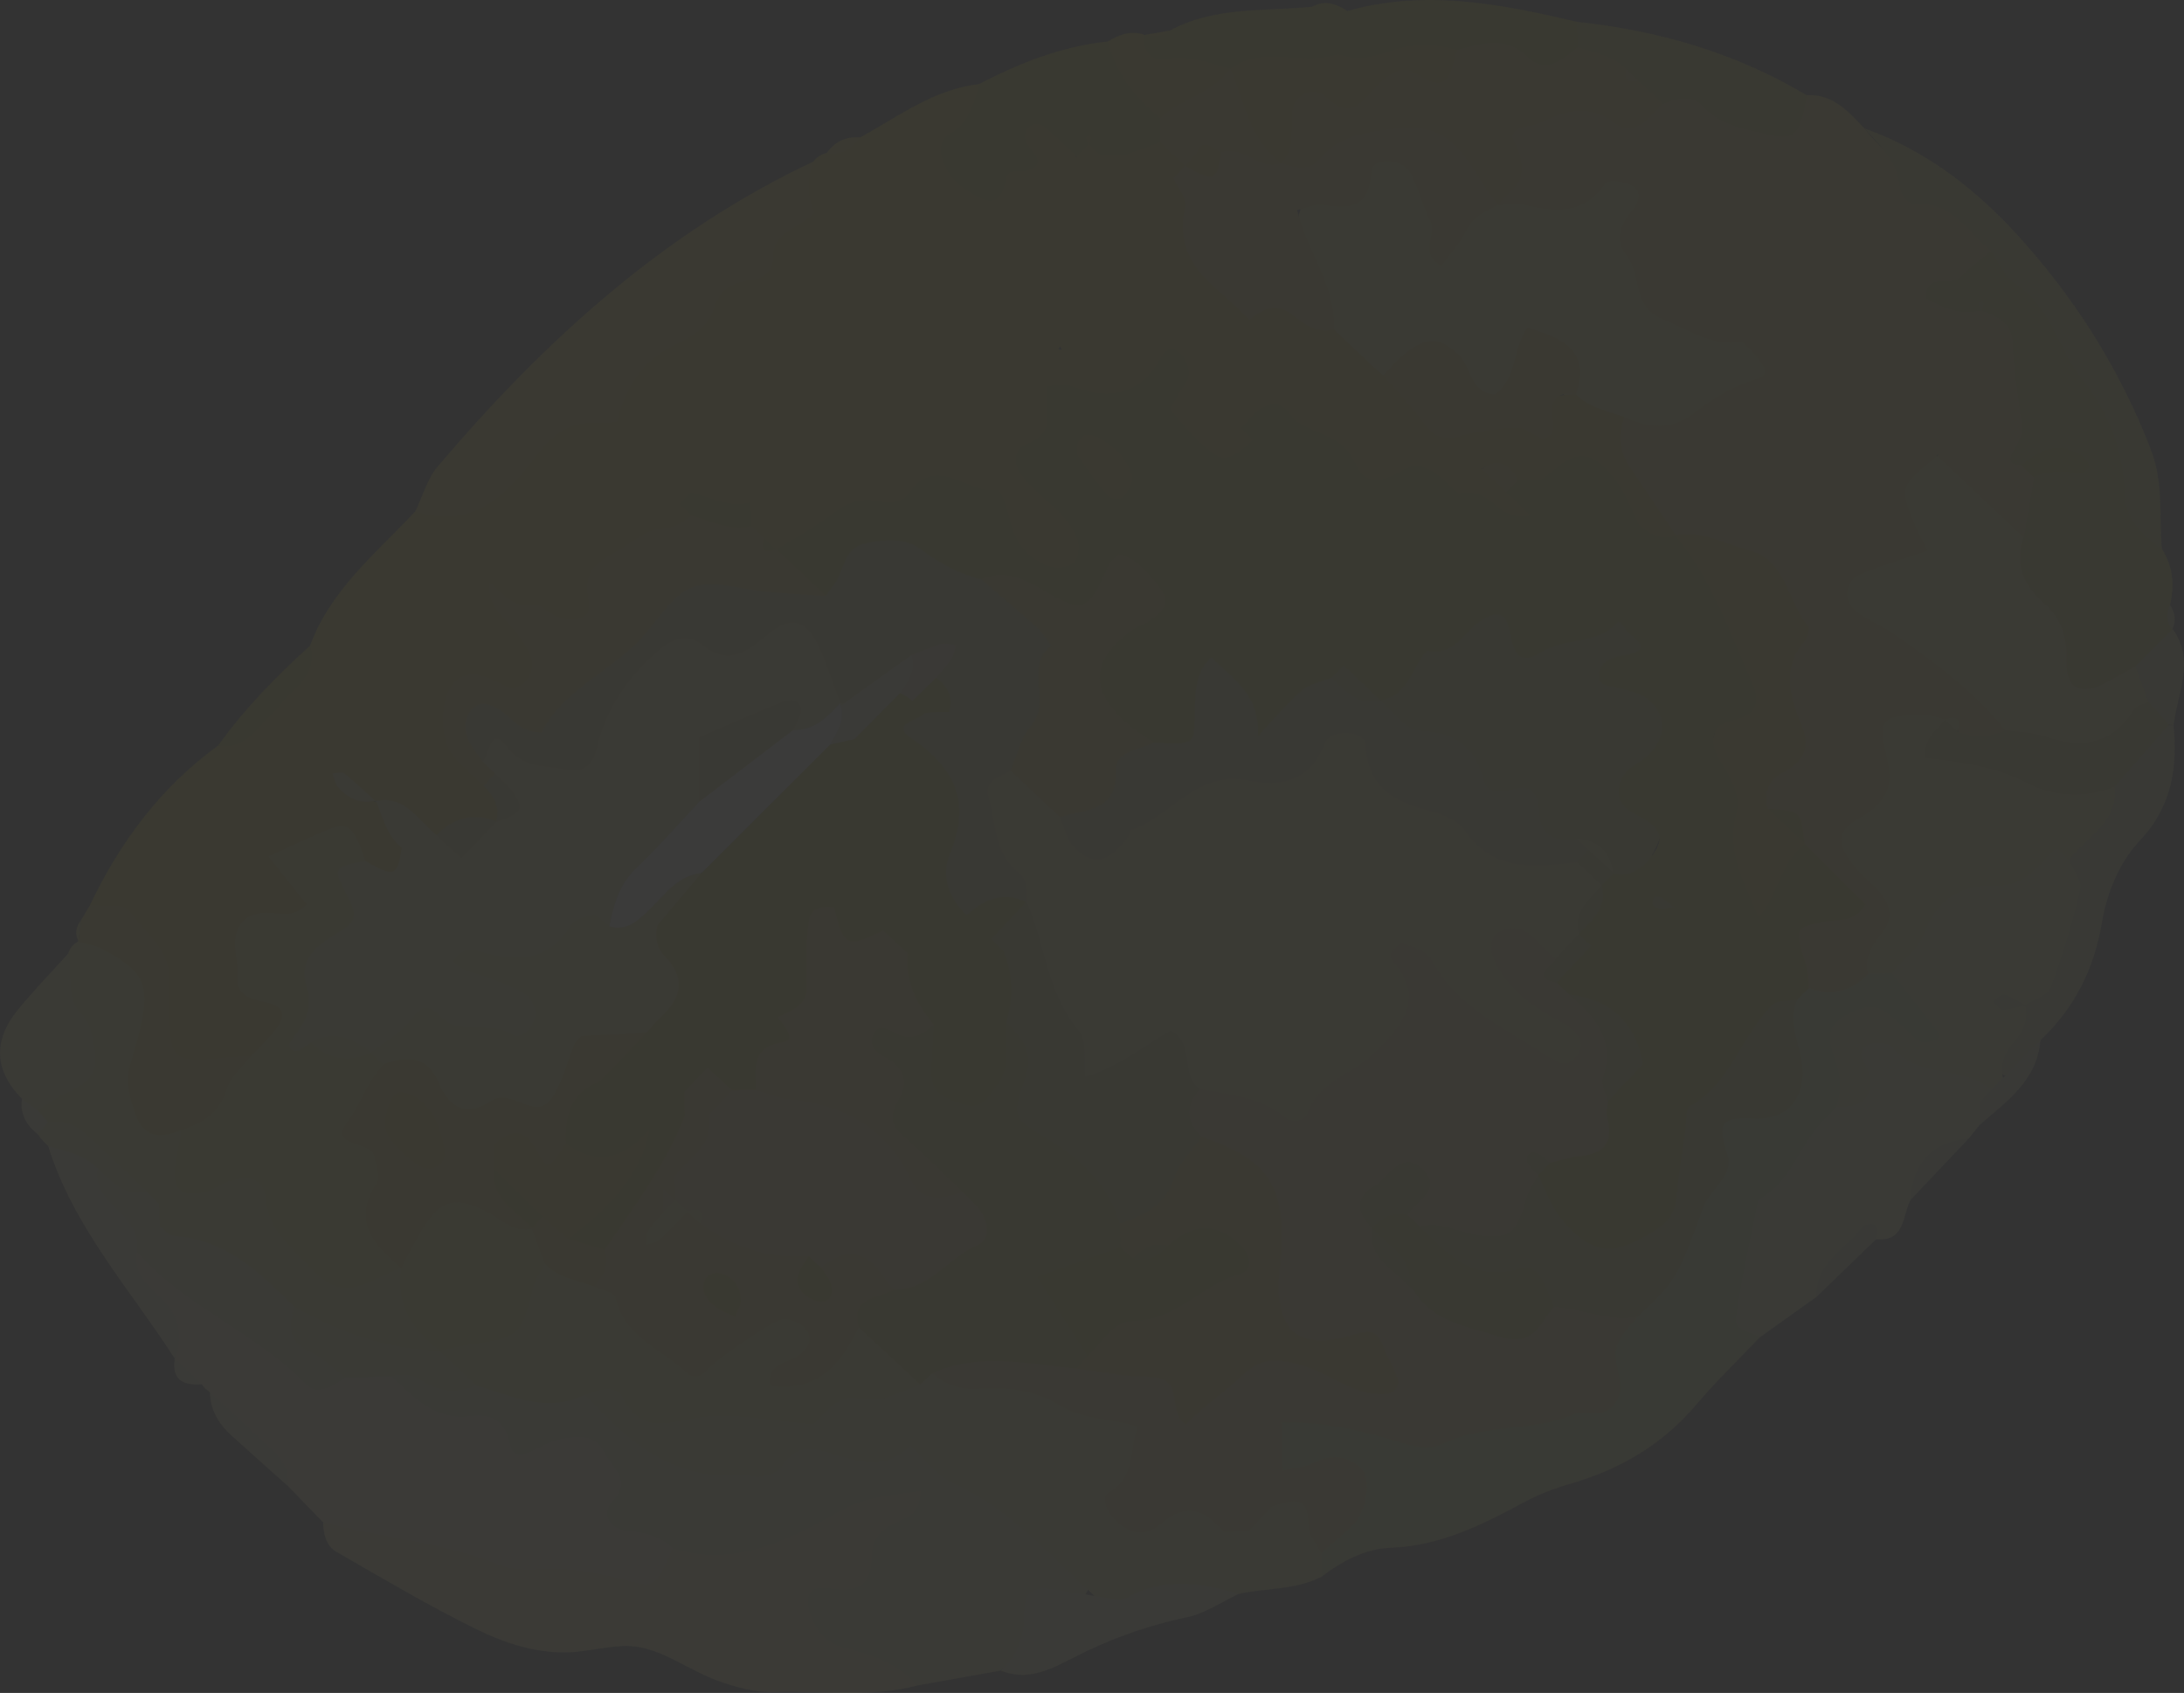 <?xml version="1.0" encoding="UTF-8"?>
<svg xmlns="http://www.w3.org/2000/svg" viewBox="0 0 827.19 641.22">
  <rect x="0" y="0" width="827.19" height="641.22" fill="#333333" stroke="none"/>
  <defs>
    <style>
      .cls-1 {
        fill: #f6f6e2;
      }

      .cls-2 {
        fill: #dbcf00;
      }

      .cls-3 {
        fill: #e2dd61;
      }

      .cls-4 {
        fill: #d2cd00;
      }

      .cls-5 {
        fill: #d2cc00;
      }

      .cls-6 {
        fill: #d8d440;
      }

      .cls-7 {
        fill: #c8c93a;
      }

      .cls-8 {
        fill: #e6df6c;
      }

      .cls-9 {
        fill: #c1cf7b;
      }

      .cls-10 {
        fill: #d5d328;
      }

      .cls-11 {
        fill: #d2d11f;
      }

      .cls-12 {
        mix-blend-mode: multiply;
        opacity: .04;
      }

      .cls-13 {
        fill: #dcd200;
      }

      .cls-14 {
        fill: #d6da5d;
      }

      .cls-15 {
        fill: #d7cb00;
      }

      .cls-16 {
        fill: #e5d938;
      }

      .cls-17 {
        fill: #d7d118;
      }

      .cls-18 {
        fill: #e0db49;
      }

      .cls-19 {
        fill: #ded884;
      }

      .cls-20 {
        fill: #d6d535;
      }

      .cls-21 {
        fill: #e0d731;
      }

      .cls-22 {
        fill: #d8d100;
      }

      .cls-23 {
        fill: #d1cc00;
      }

      .cls-24 {
        fill: #f3ea92;
      }

      .cls-25 {
        fill: #d6cb00;
      }

      .cls-26 {
        fill: #cfca00;
      }

      .cls-27 {
        fill: #ddd100;
      }

      .cls-28 {
        fill: #eae162;
      }

      .cls-29 {
        fill: #c9c300;
      }

      .cls-30 {
        isolation: isolate;
      }

      .cls-31 {
        fill: #d9d41f;
      }

      .cls-32 {
        fill: #e1da41;
      }

      .cls-33 {
        fill: #c5c100;
      }

      .cls-34 {
        fill: #dce287;
      }

      .cls-35 {
        fill: #dfd41e;
      }

      .cls-36 {
        fill: #eae57e;
      }

      .cls-37 {
        fill: #dace00;
      }

      .cls-38 {
        fill: #e7e591;
      }

      .cls-39 {
        fill: #e2d835;
      }

      .cls-40 {
        fill: #e1d729;
      }

      .cls-41 {
        fill: #dddb59;
      }

      .cls-42 {
        fill: #cdd46a;
      }

      .cls-43 {
        fill: #d1d560;
      }

      .cls-44 {
        fill: #c5c000;
      }

      .cls-45 {
        fill: #e2d70e;
      }

      .cls-46 {
        fill: #d9d000;
      }

      .cls-47 {
        fill: #e5db39;
      }

      .cls-48 {
        fill: #d7d539;
      }

      .cls-49 {
        fill: #efe574;
      }

      .cls-50 {
        fill: #cfcb00;
      }

      .cls-51 {
        fill: #ded512;
      }

      .cls-52 {
        fill: #dcda5c;
      }

      .cls-53 {
        fill: #dad953;
      }

      .cls-54 {
        fill: #d2c900;
      }

      .cls-55 {
        fill: #e6db4b;
      }

      .cls-56 {
        fill: #decd00;
      }

      .cls-57 {
        fill: #d8d349;
      }

      .cls-58 {
        fill: #c3d181;
      }

      .cls-59 {
        fill: #dbd21d;
      }

      .cls-60 {
        fill: #d6cf00;
      }

      .cls-61 {
        fill: #ded52c;
      }

      .cls-62 {
        fill: #cfc300;
      }

      .cls-63 {
        fill: #d5d336;
      }

      .cls-64 {
        fill: #f2eb93;
      }

      .cls-65 {
        fill: #d8d405;
      }

      .cls-66 {
        fill: #dee06f;
      }

      .cls-67 {
        fill: #d9d424;
      }

      .cls-68 {
        fill: #dcd853;
      }

      .cls-69 {
        fill: #e8dc45;
      }

      .cls-70 {
        fill: #ebe472;
      }

      .cls-71 {
        fill: #e7de5c;
      }

      .cls-72 {
        fill: #e2d820;
      }

      .cls-73 {
        fill: #d1cb1b;
      }

      .cls-74 {
        fill: #cdc700;
      }

      .cls-75 {
        fill: #f3ea80;
      }

      .cls-76 {
        fill: #dfd300;
      }

      .cls-77 {
        fill: #dad844;
      }

      .cls-78 {
        fill: #dbd52f;
      }

      .cls-79 {
        fill: #ddd300;
      }

      .cls-80 {
        fill: #e2e0a2;
      }

      .cls-81 {
        fill: #d2ce00;
      }

      .cls-82 {
        fill: #d9e07a;
      }

      .cls-83 {
        fill: #ded300;
      }

      .cls-84 {
        fill: #e9de4f;
      }

      .cls-85 {
        fill: #dfd848;
      }

      .cls-86 {
        fill: #e8d61d;
      }

      .cls-87 {
        fill: #d7d226;
      }
    </style>
  </defs>
  <g class="cls-30">
    <g id="_レイヤー_2" data-name="レイヤー 2">
      <g id="_レイヤー_1-2" data-name="レイヤー 1">
        <g class="cls-12">
          <path class="cls-61" d="M684.24,36.03c10-.5,15.85,6.2,21.88,12.59,13.14,16.33,31.96,25.67,47.72,38.74,8.41,9.92-8.05,15.99-3.71,25.25,2.52.49,4.76,1.17,7.07,2.03,15.49,12.64,17.23,27.84,8.62,45.02-11.44,4.99-25.48,4.05-34.23,15.17-14.89,5.16-27.57,8.15-36.99-10.98-6.42-13.03-20.69-20.51-34.92-25.53-28.9-4.37-50.52-16.78-51.47-49.63-.22-7.58-1.28-8.57-7.95-5.73-8.15,3.47-16.49,3.26-24.41-1.33-2.35-1.93-4.07-4.34-5.31-7.11-4.76-33.28,2.39-41.04,36.71-38.13,6.54.56,12.51,1.18,18.47-1.73,10.47-4.44,20-1.34,29.69,3.1,9.69,4.43,19.69,6.63,28.83-1.72Z"/>
          <path class="cls-14" d="M666.58,506.49c-8.05,8.46-16.52,16.56-24.05,25.47-12.81,15.16-28.89,24.59-47.75,30.04-6.02,1.74-12.03,4.01-17.53,6.99-15.95,8.63-31.85,16.56-50.7,17.27-9.55.36-18.32,5.09-26.09,11-5.16-2.5-4.92-6.74-3.66-11.3q17.45-20.98-11.78-27.63c-4.96-6.56-7.26-13.41-2.38-21.06,10.54-8.84,22.59-5.32,33.39-2.22,24.97,7.17,48.26-1.95,72.22-5.07,21.61-2.82,14.21-26.65,26.45-36.17,12.15-10.4,20.38-22.39,24.61-38.74,4.27-16.5,3.12-36.91,27.56-43.77,11.88-3.33,2.92-21.43,8.28-31.65,1.51-2.66,3.51-4.88,5.89-6.79,8.1-4.42,17.12-5.71,25.96-7.67,4.59-.59,9.09-.23,13.43,1.46,8.04,3.9,12.69,11.03,16.73,18.45,4.75,8.73-.17,18.21-7.8,14.16-29.61-15.73-25.62,7.65-29.25,22.84-15.94,26.24-38.68,49.77-33.55,84.4Z"/>
          <path class="cls-36" d="M379,632.75c-10.53,1.88-21.06,3.76-31.59,5.65-9.29-2.39-18.98-3.65-27.78-7.41-22.17-9.47-23.71-22.76-4.42-38.34,6.42-5.19,10.39-12.22,18.42-19.95-27.08,13.93-51.15,28.46-80.52,19.7-13.31-5.05-28.73-6.69-28.53-27.4.11-11.36-11.5-7.73-19.21-9.89-21.97-6.14-47.27-8.04-57.89-33.98,10.11-11.91,22.54-.08,33.51-3.35,14.18,3.51,28.78,4.26,43.21,6.24,24.35,21.65,50.12,31.8,83.71,19.53,12.4-4.53,29.14-.54,43.69,2.7,24.26,12.78,48.15,26,62.62,50.74-5.93,17.57-21.88,25.37-35.21,35.75Z"/>
          <path class="cls-24" d="M148.53,521.31c8.37,8.02,16.39,16.73,29.72,14.94,8.85-1.18,13.57,2.65,15.25,11.52.67,3.54,4.31,3.39,7.44,1.95,3.77-1.73,7.48-4.06,11.45-4.77,6.11-1.08,13.13-2.15,16.54,5.04,2.73,5.76,11.03,10.35,2.95,18.96-4.22,4.49-.81,10.14,5.89,10.75,6.51.59,12.39,2.05,17.22,6.64,4.13,12.08-.88,20.6-12.84,19.42-41.19-4.07-83.19-5.87-119.79-29.16-4.45-4.59-8.9-9.18-13.35-13.78-5.48-15.46-23.69-20.34-29.5-35.52l-1.77-1.31-1.39-1.71c-5.54-1.06-9.1-4.16-10.15-9.84l.04.23c2.94-16.8-23.14-22.92-15.31-41.53,27.69,6.18,46.01,27.52,68.29,42.3,2.49.76,5.06,1.36,7.66,1.63,3.75.26,7.53.5,11.3.74,3.74.25,7.32,1.05,10.33,3.49Z"/>
          <path class="cls-46" d="M34.08,342.78c11.42-23.94,26.85-44.66,48.5-60.38,9.97-1.17,12.77-11.8,20.68-15.68,18.49.06,19-30.71,36.59-24.92,13.78,4.54,8.76,26.85,19.33,38.04,5.45,5.77,11.58,8.96,19.18,10.05,2.97.96,5.66,2.41,8.16,4.26,4.59,4.8,7.78,9.89,3.44,16.54-7.74,6.07-16.61,8.29-26.3,7.72-9.8-1.09-12.74-11.82-21.03-15.02-3.25.46-5.32-2-7.88-3.29,2.38,3.24,6.19,3.03,9.63,3.98,5.27,5.32,10.46,10.58,12.63,17.99-.67,13.69-7.52,15.77-18.61,9.94-9.09-5.7-21.76-20.71-18.66,6.65.91,8.05-2.59,11.45-8.98,13.87-12.33,4.68-13.36,11.54-4.43,20.94,13.51,14.21,2.06,21.85-8.14,29.74-33.05,8.24-38.36,6.09-41.75-24.47-1.86-16.76-13.29-25.04-22.37-35.96Z"/>
          <path class="cls-75" d="M122.36,576.61c21.96,5.93,44.96,7.43,66.34,16.03,4.67,1.88,10.35,2.12,15.47,1.78,11.77-.78,22.91,1.49,34.16,4.51,9.76,2.62,9.89,2.11,16.66-12.57,23.42,7.29,43.97-3.31,62.56-13.89,11.05-6.29,20.5-6,31.26-8.03.08,7.37-3.47,9.93-7.35,11.49-6.39,2.57-11.18,6.18-11.17,13.62.02,11.74-5.81,13.79-16.45,12.2-7.3-1.09-9.05,3-6.77,9.5,2.27,6.46,5.74,10.86,12.73,12.65,10.28,2.63,20.43,5.84,27.6,14.52-17.83,4.74-36.06,1.96-54.09,2.49-7.24.22-14.89-1.88-21.81-4.43-9.88-3.64-18.89-10.52-28.96-12.52-8.97-1.78-18.88,1.82-28.39,1.92-11.93.13-23.43-3.71-33.85-8.84-18.06-8.88-35.42-19.23-52.89-29.26-3.91-2.25-4.93-6.72-5.04-11.16Z"/>
          <path class="cls-3" d="M414.51,604.44c-16.93-15.28-31.76-32.98-53.43-42.63-6.34-2.82-10.96-9.48-16.37-14.39-5.93-4.5-9.79-10.13-9.75-17.91,1.87-6.37,7.11-8.92,12.61-11.21,2.86-.93,5.8-1.33,8.8-1.39,26.84,1.91,53.15,5.75,75.97,21.75.96,1.83,2.36,3.97,1.87,5.76-5.32,19.46,1.51,27.19,21.38,22.59,2.36.76,4.71,1.76,6.95,2.78,3.36,1.05,6.76,1.31,10.19-.03,3.32-1.86,6.58-3.74,10.17-5.08,21.57-3.75,17.94,11.09,17.47,23.62.03,2.98.06,5.96.09,8.94-9.79,5.08-20.81,4.17-31.18,6.43-18.31-3.4-36.31,15.72-54.78.76Z"/>
          <path class="cls-87" d="M750.34,117.69c-7.58,1.8-14.2-.72-20.91-4.64-.57-10.37,9.32-4.37,12.97-8.11,3.58-3.67,7.79-6.71,11.72-10.03,32.75,19.58,45.66,52.43,56.46,86.19,2.83,8.84,3.28,18.49,8.24,26.77,4.2,6.64,4.89,13.79,3.06,21.29.12,3.11-.43,6.28.86,9.28l.18-.19c-.73,6.55-3.21,12.26-7.98,16.9-28.52,18.01-30.16,17.58-42.62-12.23-5.23-12.5-16.07-23.11-13.18-38.41,1.39-8.89,1.94-18.11,8.53-25.22,1.87-2.74,5.29-2.76,7.84-4.33-4.09-.03-6.66,2.89-9.77,4.96-18.37-6.83-5.65-14.36-.54-21.73-1.06-9.32-2.74-18.63-3-27.98-.24-8.35-5.94-10.21-11.83-12.51h-.02Z"/>
          <path class="cls-86" d="M157.31,193.65c2.78-5.71,4.52-12.31,8.5-16.99,40.19-47.33,85.36-88.66,142.25-115.47,5.19,6.82,4.96,14.28,2.65,22-17.18,33.87-53.97,49.41-74.77,79.97-3.81,2.94-8.12,4.89-12.57,6.6-11.58,4.2-17.75,15.11-27.21,21.83-12.32,8.75-25.04,17.77-38.84,2.07Z"/>
          <path class="cls-2" d="M157.31,193.65c15.77,5.25,27.53-.14,38.53-12.08,7.98-8.66,13.67-21.56,28.55-21.43-.36,24.5-28.81,32.79-31.98,55.59.17,10.18,8.77,16.39,11.88,25.12,3.84,10.78,4.54,23.97-9.31,24.45-23.2.8-16.4,15.59-16.74,27.88-6.69,5.93-13.24,5.47-19.23-.87-12.29-13.02-20.25-28.04-20.1-46.54-7.78,1.32-10.44,6.92-12.8,12.8q-5.26,13.11-21.14,9.65c-.56-10.36,13.8-12.86,12.45-23.64,7.79-21.28,25.11-35.11,39.88-50.92Z"/>
          <path class="cls-27" d="M308.52,80.43c-3.09-6.35-2.66-12.78-.46-19.25,1.29-1.7,2.98-2.78,5.06-3.24,4.93-.41,7.75-5.37,12.64-5.88,14.52-7.94,27.96-18.3,45.17-20.24,2.34,3.78,2.28,7.79,1.81,12.11-.71,6.42-9.41,15.48.94,18.62,8.91,2.71,8.18-8.19,11.42-14.19,6.7-12.38,13.98-7.98,24.42,15.09-5.75,12.38-.45,20.81,7.77,30.66,18.22,21.82,14.77,30.72-13.28,42.01-14.03-30.9-45.35-31.68-71.78-40.21-9.9-3.19-22.02-.56-23.72-15.49Z"/>
          <path class="cls-84" d="M25.84,361.13c.61-1.95,1.8-3.43,3.57-4.44,24.15-6,31.47,7.27,29.17,27.68-1.87,16.62-3.39,31.89,12.52,42.76,3.96,4.38,3.75,13.62,11.81,12.92,15.29-1.33,22.84,6.94,28.38,19.42,7.52,16.96,21.98,20.59,38.77,19.16,11.47,6.14,11.45,19.19,17.27,28.77.63,3-.17,5.61-2.16,7.89-22.37,1.84-42.52-3.55-59.77-18.39-13.27-11.63-30.41-16.67-44.88-26.26-3.06-3.19-5.6-6.78-8.17-10.35-1.99-2.14-3.9-4.35-5.87-6.51-9.7-8.94-18-19.35-28.84-27.07-2.67-1.46-4.33-3.68-5-6.64,25.94-14.81,1.73-40.88,13.19-58.95Z"/>
          <path class="cls-82" d="M666.58,506.49c-3.62-1.72-9.84-2.77-9.27-6.86,2.1-15.23,5.58-30.26,8.54-45.37,12.88-6.5,15.62-21.4,25.32-30.54,1.51-1.43,2.89-3,4.34-4.5,6.4-1.92,7.53-7.12,6.28-12.35-4.58-19.15,5.59-22.93,17.27-12.4,11.08,9.98,28.62.17,35.81,15.42.74,3.11-.06,5.83-2.17,8.18-15.79,4.89-25.16,20.2-42.72,23.89-13.59,2.85.49,16.05-2.91,24.09-4.79,9.55-15.88,14.33-19.02,25.13-7.15,5.11-14.3,10.21-21.45,15.32Z"/>
          <path class="cls-15" d="M407.8,59.37c-3.11-2.93-6.16-5.93-9.35-8.77-2.28-2.03-4.73-5.09-8.04-2.83-3.01,2.06-2.52,5.49-.39,8.08,2.9,3.53,5.58,6.83-1.07,8.81-2.72.81-7.06-.95-7.78,2.89-2.49,13.22-9.43,8.13-15.84,4.04-2.61-1.66-5.06-4.2-6.52-6.91-2.56-4.75-4.68-10.58,1.15-14.17,7.27-4.47,8.81-11.61,10.98-18.69,15.32-8.05,31.26-14.26,48.63-16.13,11.02,4.19,15.92,14.29,22.28,22.99,2.2,4.04,3.32,8.32,2.51,12.93-1.53,4.04-4.3,6.99-8.09,8.94-2.22.98-4.62,1.63-6.99,2.05-2.12.31-4.36.37-6.5.27-1.91.02-3.83-.43-5.56-1.21-1.12-1.38-2.66-2.04-4.51-1.84-1.71.63-3.35.45-4.91-.47Z"/>
          <path class="cls-7" d="M818.81,207.86c-6.81-5.32-13.55-10.88-13.85-20.41-.53-16.53-5.7-30.83-16.25-43.98-9.08-11.32-11.53-27.25-25.1-35.94-4.16-2.66-6.39-8.34-9.5-12.63-8.64-6.73-14.15-18.2-27.56-17.7-5.25.2-6.6-4.11-7.23-8.19-1.36-8.83-7.74-14.26-13.18-20.38,22.4,7.88,41.21,22.24,56.72,39.01,22.22,24.02,39.93,51.68,51.84,82.77,4.78,12.47,3.07,24.95,4.12,37.45Z"/>
          <path class="cls-72" d="M68.62,428.12c-7.61,2.92-14.08,3.36-17.44-6.27-2.1-6.01-3.79-11.86-2.05-18.19,1.38-5.01,3.05-9.95,4.15-15.01,3.5-16.1,1.02-21.01-14.91-29.31-2.71-1.41-5.96-1.79-8.96-2.64,0,0,.28-.25.28-.25.26-2.69.63-5.38,1.08-8.04,1.1-1.87,2.2-3.74,3.31-5.61,5.15.63,13.01-.59,14.93,2.24,5.25,7.73,14.19,13.49,15.05,23.9.35,4.22.25,8.48.21,12.72-.17,20.08.99,21.1,21.38,18.89,3.13-.34,6.29-.34,9.44-.5-1.37,16.38-4.06,31.52-26.46,28.1Z"/>
          <path class="cls-73" d="M684.24,36.03c-2.23,14.54-4.4,17.22-13.54,15.09-9.2-2.14-18.76-3.29-25.9-11.06-4.03-4.39-9.76-2.94-14.86-.74-4.11.29-7.98-.45-11.54-2.59-2.28-1.37-4.44-2.93-6.53-4.57-5.12-4.14-11.21-7.12-15.39-12.46-1.71-3.93-1.68-7.76.71-11.44,30.92,3.27,60.19,11.74,87.04,27.78Z"/>
          <path class="cls-42" d="M823.26,274.66c1.47,16.22-.58,30.75-12.77,43.68-7.8,8.28-12.46,19.63-14.46,31.45-2.92,17.25-10.38,32.14-23.22,44.2-1.18,6.71-6.27,10.52-10.9,14.67-17.36-7.55-2.92-16.54-1.22-24.99,1.35-2.68,2.92-5.24,4.55-7.75,12.06-15.99,13.27-35.32,16.48-54.04,3.81-10.14,11.28-18.2,15.76-27.98,5.15-8.39,11.05-15.96,20.89-19.22,1.63-.02,3.26-.01,4.89,0Z"/>
          <path class="cls-38" d="M414.51,604.44c4.16.34,9.31,2.43,12.3.72,14.14-8.05,28.17-5.67,42.48-1.49-6.55,3.05-12.82,7.43-19.71,8.88-15.41,3.25-29.82,8.44-43.79,15.7-8.13,4.23-16.95,8.56-26.79,4.48,6.45-5.88,8.8-12.77,8.85-21.84.05-9.14,4.31-10.62,14.84-8.42,3.91.81,7.89,1.31,11.83,1.96Z"/>
          <path class="cls-74" d="M597.2,8.25c.16,3.17.31,6.34.47,9.52-11.65,25.4-30.36.78-44.82,6.43-14.06-1.58-27.8,5.45-41.96,1.7-2.6-1.35-4.48-3.37-5.68-6.04-.62-5.99,1.24-11.18,5.14-15.71,29.4-8.32,58.15-2.66,86.85,4.1Z"/>
          <path class="cls-8" d="M25.84,361.13c2.02,7.83-1.69,16.77,5.63,23.75,2.62,2.5,3.36,7.39,4.12,11.35,1.86,9.72-.65,13.28-10.72,17.83-3.74,1.69-7.08,4.26-10.6,6.43-3.41.54-5.39-.9-5.94-4.31-10.71-10.83-10.95-22.28-1.49-33.82,6.02-7.34,12.65-14.17,19.01-21.23Z"/>
          <path class="cls-34" d="M705.8,464.28c-6.49-5.57-11.16-12.18-13.28-20.68-1.84-7.4,1.47-12.36,9.11-12.3,2.06.02,4.23.14,6.16.78,9.11,3,15.49,1.6,20.21-8.17,4.3-8.89,13.13-9.08,21.85-6.37.97,2.87.94,5.73-.08,8.58-1.37,1.71-2.75,3.41-4.12,5.12-10.91,4.38-18.22,12.17-22.03,23.27-3.19,5.98-1.89,15.87-13.03,14.89-1.11-2.15-2.69-3.88-4.79-5.1Z"/>
          <path class="cls-74" d="M443.1,11.55c16.92-9.15,35.7-7.2,53.85-9,5.38,4.65,10.12,9.66,9.73,17.51v.25c-9.14,13.86-24.24,6.22-36.17,10.1-2.97.36-5.94.4-8.93.32-7.97-.6-16.25-.11-23.72-3.09-6.58-2.62-14.06-6.33-4.27-14.41l.44-.09c3.17.28,6.25.08,9.07-1.6Z"/>
          <path class="cls-64" d="M51.87,473.96c-1.65,8.59,4.52,13.11,9.57,18.12,6.58,6.53,8.12,14.02,4.8,22.59-16.91-26.33-38.46-49.9-48-80.61,9.44-4.17,15.79.1,20.92,7.68,3.17,11.16,24.18,15.29,12.7,32.22Z"/>
          <path class="cls-46" d="M433.59,13.24c-.62,6.35,2.3,9.85,8.61,8.84,8.46-1.36,16,1.54,23.74,3.83-1.79,16.27-12.89,19.46-26.62,18.94-9.48-7.75-16.69-17.03-19.75-29.13,4.36-2.63,8.86-4.4,14.02-2.47Z"/>
          <path class="cls-43" d="M808.76,252.43c4.72-4.73,9.43-9.46,14.16-14.19,8.65,12.06,1.72,24.27.35,36.42,0,0-1.73-.18-1.73-.18-4.56-.18-8.21-2.19-11.15-5.61-3.83-5.15-3.52-10.71-1.63-16.43Z"/>
          <path class="cls-8" d="M37.12,442.62c-5.19-5.28-12.2-6.54-18.87-8.55-1.52-1.33-2.84-2.83-3.98-4.49-.76-2.46-.42-3.94,1.01-4.45,1.45-.53,2.44-.54,2.97-.04,7.02-1.45,12.05,2.13,16.74,6.62,6.84,6.54,13.71,13.04,20.56,19.56-12.24,10.13-14.2-1.69-18.44-8.64Z"/>
          <path class="cls-44" d="M117.42,244.57c3.08,11.69-7.26,16.31-12.45,23.64-6.87,5.67-11.02,15.63-22.4,14.19,10.08-14.02,22.06-26.3,34.84-37.83Z"/>
          <path class="cls-64" d="M79.52,527.31c7.8,7.19,15.6,14.36,23.38,21.56,4.06,3.76,6.53,8.24,6.12,13.97-7.09-6.35-14.21-12.65-21.26-19.04-4.86-4.41-8.15-9.66-8.24-16.48Z"/>
          <path class="cls-9" d="M705.8,464.28c5.35-1.83,5.93.82,4.79,5.1-7.51,7.27-15.03,14.54-22.55,21.8-.4-13.14,11.54-18.13,17.76-26.9Z"/>
          <path class="cls-33" d="M506.69,20.06c-5.05-4.83-11.39-8.95-9.73-17.51,4.86-2.73,9.19-1.1,13.39,1.6,2.44,6.14.58,11.3-3.66,15.91Z"/>
          <path class="cls-58" d="M749.78,426.1c.03-2.86.05-5.72.08-8.57,1.49-1.54,2.94-3.11,4.35-4.72-.57-2.51-.11-4.01,1.38-4.51,1.48-.5,2.48-.5,3.01,0,4.73-4.77,9.47-9.55,14.21-14.32-1.2,15.34-12.84,23.21-23.03,32.12Z"/>
          <path class="cls-58" d="M723.62,454.49c.78-13.97,8.06-21.79,22.03-23.27-7.34,7.75-14.69,15.51-22.03,23.27Z"/>
          <path class="cls-86" d="M325.77,52.06c-3.18,4.18-7.01,6.97-12.65,5.88,3.11-4.34,7.31-6.34,12.65-5.88Z"/>
          <path class="cls-64" d="M18.25,425.08c-1.32,1.5-2.65,3-3.99,4.5-4.29-3.44-6.75-7.69-5.93-13.39,1.97,1.44,3.95,2.88,5.93,4.31,1.26,1.59,2.59,3.11,3.98,4.58Z"/>
          <path class="cls-64" d="M66.2,514.45c3.38,3.27,6.76,6.55,10.15,9.83-7.13.59-11.41-1.76-10.15-9.83Z"/>
          <path class="cls-43" d="M822.74,238.43c-2.16-2.92-2.38-6.02-.86-9.28,1.91,2.94,2.46,6.01.86,9.28Z"/>
          <path class="cls-46" d="M443.1,11.55c-2.71,2.33-5.75,2.79-9.07,1.6,3.03-.53,6.05-1.06,9.07-1.6Z"/>
          <path class="cls-84" d="M30.78,348.4c-.36,2.68-.72,5.36-1.08,8.05-1.53-2.94-.86-5.58,1.08-8.05Z"/>
          <path class="cls-39" d="M707.58,368.83c-6.3,6.69-13.8,8.45-22.45,5.42-11.08-9.96-16.69-20.03-.21-30.09,9.05-5.52,2.59-10.24-.57-15.19-1.69-2.19-3.15-4.51-4.52-6.88-3.38-7.7-11.73-11.48-15.2-19.14,13.01-19.72,7.52-42.34,7.87-63.33.43-26-26.54-25.6-42.65-35.45-11.77-12.69-25.71-24.46-19.61-44.93,15.87-7.53,32.72-12.56,49.11-18.79,8.66-3.29-3.41-7.51.43-11.05,2.06.03,4.55-.7,6.12.2,14.76,8.36,24.66,18.94,37.18,38.55,3.28,5.15,8.23,6.35,13.43,3.2,6.25-3.79,11.78-3.05,17.22,1.33-.13,1.44-.25,2.88-.35,4.31-8.9,15.18,13.99,41.97-19.91,46.72,14.65,20.96,42.45,25.39,48.02,50.78-2.88,9.25-9.5,9.67-17.27,7.34-3.65-.16-.2-7.8-6.03-5.69-2.54.86-5.08,1.56-7.6,2.31-7.04,18.57-28.88,33.9-11.99,57.4,7.99,14.91-1.55,23.92-11.04,32.96Z"/>
          <path class="cls-32" d="M659.81,129.41c1.51,1.47,3.21,2.79,4.48,4.45,2.33,3.03,7.34,7.84,1.24,9.64-9.42,2.78-16.96,7.62-24.51,13.39-8.06,6.15-17.04,5.2-25.85,1.08-8.34,3.57-15.11,1.43-20.54-5.61-4.12-4.15-8.27-16.49-10.66-12.64-14.98,24.13-28.97,9.09-44.13,1.76-4.48-2.17-10.1,2.29-15.39,2.9-3.13-.17-6.08-1-8.91-2.31-5.53-3.1-9.67-7.59-12.92-12.94-3.16-5.51-5.04-11.58-7.28-17.5-11.09-29.25-1.28-49.26,27.82-55.11,13.41-2.69,19.6,7.32,22.16,17.74,3.97,16.12,9.3,1.92,14.01,1.41,2.9-.89,5.8-1.18,8.77-.87,2.61,1.52,5.42,2.34,8.43,2.47,11.85,2.87,23.2,4.48,31.43-7.98.88-1.33,6-.84,8.63.18,5.38,2.08,5.07,6.04,1.81,10.05-4.36,5.35-7.13,11.1-2.2,17.31,5.76,7.26,1.93,19.25,13.57,23.96,9.84,3.99,18.64,10.51,30.07,8.62Z"/>
          <path class="cls-59" d="M552.1,18.82c9.08-2.38,17.84-5.59,26.36,2.57,7.24,6.94,13.4.9,19.21-3.63,6.38,2.19,13.3,3.19,18.27,8.43-.11,3.2,1.5,4.57,4.61,4.34,3.13,2.93,6.27,5.85,9.4,8.78-5.27,4.72-10.56,13.15-18.27,7.33-10.38-7.83-19.1-4.53-28.68.02-3.48,1.65-8.43.22-10.38,5.06q7.73,14.56-.79,21.12c.21,2.16-.37,3.57-1.75,4.23-1.37.66-2.26.81-2.66.43-23.35-27.01-51.26-21.74-79.92-11.29-2.45-1.78-4.1-4.12-4.88-7.06-2.08-20.19,2.51-31.14,27.39-30.11,13.15.54,28.12-6.09,42.07-10.23Z"/>
          <path class="cls-39" d="M770.25,180.85c-1.29,7.58-2.59,15.16-3.88,22.73-19.04-1.65-29.17-12.71-32.61-30.85,0,0,0-.04,0-.04,2.95-4.27-5.71-17.18,9.46-12.48,4.29,1.33,7.91-.96,11.19-4.14,4.19-4.07,7.51-.38,10.79,2.1,1.88,5.1-.73,9.03-3.1,13.21-1.96,3.46-.07,5.07,3.59,4.94,3.74-.73,5.15.89,4.57,4.52Z"/>
          <path class="cls-21" d="M567.43,77.51c1.46-1.56,2.93-3.11,4.4-4.66,1.56,1.47,3.11,2.94,4.67,4.41-3.02.08-6.05.17-9.08.25Z"/>
          <path class="cls-77" d="M620.45,498.58c-4.05,4.74-9.23,8.97-8.47,16.14.64,6.09,3.9,12.4-1.15,17.96-4.12,4.54-10.24,1.07-14.88,3.06-15.63,6.73-33.4,3.41-48.92,10.88-5.9,2.84-12.31,1.06-18.49-.85-14.06-4.33-28.36-7.39-43.21-6.97-11.2,5.25-22.16,12.31-35.09,4.73-2.03-2.5-2.61-5.36-1.97-8.49q22.25-28.12,56.6-21.23c-17.21-.17-33.45-9.4-28-39.88,3.85-21.54-12.86-32.25-27.67-43.1-5.94-7.66-4.97-14.41,2.66-20.26,7.04-3.6,14.38-2.34,21.88-1.83,26.93,1.83,44.37-12.29,47.15-38.68.78-7.42-1.52-15.9,7.91-18.54,7.98-2.23,14.13,3.09,19.9,8.02,7.25,6.2,11.05,15.41,19.74,20.65,7.82,4.72,14.52,11.38,20.34,16.26-4.52-7.49-15.36-11.03-21.71-19.14-7.14-9.13-11.97-19.48-2.52-28.56,9.44-9.07,17.37-1.29,23.94,6.37,4.06,4.61-1.01,13.25,7.23,16.11,2.53,1.23,4.8,2.7,7.01,4.37,14.22,10.39,12.58,25.68,12.74,40.44,2.33,18.34-4.02,29.22-24.23,28.06-3.65-.33-6.46-2.2-8.73-5.02-.38,1.86.22,3.55,1.86,5.1.84,2.77,1.23,5.55,1.21,8.43-7.1,34.15-28.82,21.2-48.42,15.11-2.25-1.55-4.06-3.58-5.39-5.89-1.27-2.14.16-6.61-4.29-6.21-1.94.18-2.74,2.75-2.54,5.11.45,2.36.95,4.6,1.69,6.82,3.3,7.23,9.63,11.81,14.74,17.46,12.68,22.76,29.06,15.5,45.76,5.67,12.35-2.63,24.1-2.69,33.31,7.9Z"/>
          <path class="cls-65" d="M586.99,440.44c3.96-.9,7.88-2.2,11.89-2.62,9.36-1,12.25-5.82,9.81-14.67-.51-1.84.19-4.02.32-6.04.54-6.5,3.54-11.59,8.79-15.39,10.16-3.54,20.55-6.58,9.25-20.37-5.96-7.27-12.27-13.67-20.9-17.53-2.59-1.25-4.93-2.88-7.04-4.83-1.72-2.32-2.51-4.96-2.42-7.85,1.1-5.54,3.68-10.48,6.37-15.38.77-1.16,1.59-2.29,2.38-3.45,1.96-2.04,4.19-3.73,6.66-5.13,5.13-2.45,10.35-4.4,16.16-2.69,6.33,2.95,10.59,7.37,10.38,14.83-4.59,3.87-2.01,5.82,2.17,7.38,5.5,5.59,7.44,12.95,9.48,23.67,3.69-12.53,5.32-21.62,10.41-29.44,5.99-8.85,9.25-20.64,22.82-21.36,7.82,7.76,15.65,15.52,23.11,22.93-4.36,7.25-10.06,5.59-14.88,6.51-12.14,2.32-12.08,2.36-7.76,16.25.89,2.84.79,5.99,1.15,9-1.53,1.45-3.04,2.93-4.52,4.43-12.1,24.48-39.11,40.13-40.18,71.46-.64,18.67-12.99,29.71-31.73,28.17-18.87-1.55-27.49-14.15-26.13-33.15h0c-.64-2.58-.2-4.13,1.32-4.67,1.52-.54,2.55-.55,3.1-.04Z"/>
          <path class="cls-66" d="M758.59,408.3c-1.43,1.54-2.89,3.04-4.39,4.51-10.71-9.4-27.71-4.08-37.54-16.12-1.4-1.72-6.51-2.16-8.85-1.03-6.07,2.94-.77,6.92.02,10.5,2.29,10.37-3.14,13.51-12.34,13.06,1.8-5.19,1.98-10.41.32-15.67-2.22-7.03-6.13-14.25,3.69-19.12,9.98-4.95,12.27-4.41,23.33,6.52,1.48,1.46,3.09,3.21,4.95,3.74,1.76.51,3.98-.23,5.87-.83.46-.15.93-2.32.51-2.87-5.74-7.52-11.64-14.91-17.49-22.34,4.3-35.66,32.88-41.26,60.11-48.56,3.84.03,6.14,1.94,6.91,5.69,1.52,3.68,4.96,7.81,4.23,10.97-2.92,12.63-6.67,25.12-11.2,37.26-1.13,3.02-6.34,4.51-9.68,6.7,0,0,0,.15,0,.15,1.27,5.39-.66,9.8-4.18,13.72-3.52,3.93-5.41,8.36-4.26,13.73Z"/>
          <path class="cls-20" d="M582.57,445.15c2.91,5.6,4.93,11.95,8.9,16.67,11.63,13.83,19.81,14.18,35.74,3.99,4.98-3.19,7.34-6.84,7.83-12.63.72-8.4,2.14-16.74,3.31-25.1.44-3.14,0-8.14,1.72-9.09,15.79-8.75,19.38-27.13,31.48-38.55,1.89-1.78,5.98-1.23,9.05-1.76-3.71,8.68,1.08,16.62,1.97,24.93,1.27,11.95-5.47,20.75-18.46,19.98-14.23-.84-13.04,3.61-9.78,14.12,2.36,7.63-6.69,12.59-9.23,19.55-9.99,27.35-10.16,27.29-24.65,41.34-11.02,2.27-21.17-3.11-31.87-3.62-18.17-8.08-45.71-.47-50.86-30.37,7.79-2.18,14.59,2.27,21.91,3.25,12.25,1.65,14.65-.31,18.66-14.25.86-2.98,2.83-5.64,4.29-8.44Z"/>
          <path class="cls-68" d="M449.01,539.89c6.13,2.22,12.18,1.97,18.16-.55,5.98-2.53,12.03-2.77,18.16-.53.19,6.06.37,12.12.56,18.17-1.26.39-2.53.78-3.77,1.22-13.03-1.08-14.52,12.8-22.93,17.71-7.03-5.83-13.35-3.99-19.67,1.47-5.84,5.04-11.62,3.6-16.83-1.26-3.25-3.03-6.14-8.92-2.86-10.79,10.46-5.93,7.68-16.59,11.03-24.96,5.8-9.6,11.97-4.93,18.15-.48Z"/>
          <path class="cls-41" d="M778.96,321.4c-6.79,6.44-11.96,14.77-23.55,14.22-12.95-.62-21.82,5.42-26.6,18.37-2.07,5.61-7.97,9.81-12.13,14.65-3.03.06-6.06.13-9.1.19-1.77-6.65,2.13-11.21,5.71-15.98,4.42-5.88,2.14-11.07-2.02-15.94-7.91-15.78-5.87-27.91,14.48-24.18,17.7,3.25,37.55-6.1,53.22,8.67Z"/>
          <path class="cls-68" d="M500.38,588.31c-1.72-3.47-4.94-6.96-4.89-10.4.19-12.57-6.9-9.31-13.81-7.19-6.04-.32-9.85-4.3-8.43-9.44,1.51-5.46,7.49-5.3,12.58-4.3,0,0,.04,0,.04,0,3.97-.94,8.29-1.18,11.82-2.97,6.51-3.31,12.57-2.61,17.55,1.79,4.55,4.02,2.34,17.01-3.06,22.11-3.81,3.6-7.86,6.94-11.81,10.4Z"/>
          <path class="cls-69" d="M348.57,524.38c-4.48,1.72-8.96,3.43-13.45,5.15-.93.75-1.87,1.51-2.79,2.3-2.19,1.09-4.46,1.97-6.77,2.74-4.68,1.86-8.98,4.48-13.62,6.54-2.7.78-5.4,1.04-8.19.86-29.17,5.73-57.81,8.51-82.28-13.7-14.35,7.08-27.54.44-40.95-3.5-7.79-1.02-13.25-4.56-14.1-13.07l.11-.15c14.33-10.48,29.74-19.74,39.99-34.93,7.75-.65,14.85,1.72,21.85,4.61,3.84,1.84,8.08,3.75,10.01,7.51,10.49,20.41,24.38,22.61,43.03,10.14,8.9-5.95,20.27-9.97,28.11,1.9,9.75,14.76-8.77,15.5-12.04,21.29,15.1,1.55,14.99-23.58,33.57-20.33,10.18,4.22,16.35,11.51,17.52,22.65Z"/>
          <path class="cls-28" d="M221.48,528.27c5.03-1.98,11.66-4.08,14.4,1,6.43,11.89,13.37,10.63,25.53,8.1,14.79-3.09,31.08.98,46.72,1.95,2.18.15,3.56-.48,4.15-1.88.59-1.41.69-2.3.28-2.68,3.71-3.79,7.82-6.51,13.49-4.98,3.01-.33,6.05.21,9.05-.25,0,0,.02.01.02.01,5,5,11.43,9.23,9.59,17.9-8.99,9.63-19.32,6.44-29.65,3.08-7.56-2.46-14.39-3.39-19.2,5.35-1.14,2.07-5.27,2.84-8.18,3.45-1.94.4-4.21-1.06-6.24-.84-26.53,2.86-43.65-12.86-59.97-30.2Z"/>
          <path class="cls-70" d="M166.42,511.69c4.7,4.36,9.4,8.72,14.1,13.07-7.05,3.14-13.86,2.86-20.37-1.47-3.58-2.38-7.44-3.09-11.62-1.99-3.01.07-6.03.14-9.04.21-3.02.2-6.05-.02-9.07.21h-.04c-25.21-8.32-25.64-8.93-18.93-26.73,17.04,9.77,35.15,16.05,54.96,16.69Z"/>
          <path class="cls-49" d="M111.47,495c-2.69,7.72-2.1,13.73,6.73,17.51,4.55,1.95,8.16,6.07,12.2,9.21-4.34,3.36-10.25,6.75-14.23,2.63-19.15-19.8-46.12-29.49-64.29-50.39,1.19-6.94-2.88-11.4-7.36-15.68-4.48-4.27-8.55-8.74-7.39-15.67,5.36,4.56,9.92,10.82,18.44,8.64,1.55,1.51,3.1,3.02,4.66,4.53.12,2.92.26,5.84.42,8.77,1.75,1.23,3.43,3.41,5.25,3.53,19.77,1.33,32.75,13.97,45.58,26.91Z"/>
          <path class="cls-49" d="M130.43,521.73c3.02-.07,6.04-.14,9.07-.21-3.02.07-6.04.14-9.07.21Z"/>
          <path class="cls-47" d="M68.62,428.12c8.23-2.55,14.58-6.6,17.42-15.75,1.43-4.61,5.93-8.27,9.04-12.35,2.93-3.12,6.02-6.11,8.74-9.4,4.2-5.06,4.77-9.34-3.19-11-5.38-1.12-11.22-2.5-10.67-9.41.57-7.22-3.71-15.22,2.28-21.52,1.89-1.99,5.66-2.99,8.58-3.01,4.98-.04,10.2,2.25,15.3-3.14-4.75-5.95-9.24-11.58-14.49-18.16,8.67-3.91,16.01-7.58,23.62-10.55,6.7-2.61,9.06-.19,13.19,12.25,5.78,24.93-17.03,42.53-16.7,65.89,6.78,1.86,13.81,2.02,20.15,4.9,1.12.93,2.23,1.89,3.35,2.83,1.49,2.61,2.12,5.42,1.95,8.43-8.06,23.3,4.03,45.1,5.12,67.71-.11,1.48-.25,2.96-.39,4.44-7.64,2.78-15.86,8.72-22.76,7.45-7.12-1.31-13.12-9.22-19.04-15.28-5.55-5.67-8.58-10.3-9.42-18.23-.81-7.64-5.76-9.25-14.05-6.69-2.98.92-5.6,3.1-8.59,3.9-9.62,2.56-13.53-1.42-11.55-11.25.81-4.01,1.42-8.05,2.12-12.08Z"/>
          <path class="cls-71" d="M117.66,394.92c-1.77,1.11-3.5,3.03-5.34,3.14-2.53.15-3.51-1.97-2.09-3.87,4.47-6.02,8.62-11.77,5.98-20.17-3.1-9.84,2.2-14.97,10.55-20.02,9.46-5.72,8.77-6.85,3.16-17.87-3.66-7.17-2.96-7.99,8.52-10.05,10.9,6.3,12.09,5.87,13.69-5,4.76-10.55,12.64.54,18.46-2.68,2.8.73,5.42,1.89,7.93,3.31,9.98,5.67,20.08,8.93,32.13,6.98,13.74-2.22,18.13,6.13,16.65,18.68-8.59,17.39-23.09,23.25-35.74,20.35,6.51,1,19.03,2.55,15.91,19.11-2.22,11.78-13.55,13.64-23.17,10.58-15.11-4.81-29.3-1.01-43.82,1.34h-.01c-7.71-.67-14.78-5.15-22.82-3.83Z"/>
          <path class="cls-51" d="M178.24,293.17c-2.8-3.08-6.44-5.75-8.24-9.34-4.04-8.05-2.53-22.22,2.84-26.28,5.94-4.48,11.89-1.08,17.51,1.74,3.09,1.55,6.02,1.44,8.44-1.07,3.32-3.45,3.22-7.97,1.3-11.59-2.39-4.5-5.84-8.55-9.32-12.33-3.72-4.05-6.21-8.28-5.47-13.94,1.23-.17,2.46-.34,3.69-.54,4.84.73,9.28,2.81,14,3.98,2.45.14,4.85.06,7.23-.46,12.82-16.17,20.77-39.68,48.98-32.14,8.52-.09,16.84,1.09,24.75,4.44,2.5,1.27,4.55,3.09,6.25,5.3,3.09.64-2.44,8.35,4.75,5.69,2.85.21,5.49.97,7.99,2.35,6.14,4.47,11.15,9.57,10.43,17.98-42.59-1.48-73.48,20.64-99.19,51.14-7.76,9.2-19.08-1.32-24.93,8.2.18,2.58.03,5.03-.32,7.52-1.11,2.64-3.11,3.81-5.88,3.75-1.61-1.47-3.22-2.94-4.83-4.41Z"/>
          <path class="cls-52" d="M169.96,320.81c-5.94.09-11.89.18-17.83.27-5.76-4.59-7.17-11.58-9.84-17.87v.19c11.42-2.45,15.99,7.45,23.07,12.82,3.2-.14,4.65,1.47,4.6,4.58Z"/>
          <path class="cls-6" d="M169.96,320.81c-1.53-1.53-3.07-3.05-4.6-4.58,6.38-6.65,13.89-8.43,22.56-5.24,0,1.47.01,2.94.03,4.42-2.4,5.95-6.29,9.88-13.21,9.63-1.55-1.45-3.14-2.86-4.77-4.23Z"/>
          <path class="cls-52" d="M142.29,303.21c-5.77,1.49-10.4-.68-14.1-4.87-1.23-1.4-1.6-3.56-2.36-5.38,1.55-.06,3.63-.8,4.55-.07,4.14,3.28,7.96,6.97,11.89,10.52,0,0,.01-.19.01-.19Z"/>
          <path class="cls-6" d="M183.07,297.58c1.41-1.57,2.83-3.12,4.26-4.66,9.43,1.41,15.83,5.92,12.61,16.28-1.87,6.03-7.06,6.41-11.96,2.1,0,0-.07-.31-.07-.31,1.59-5.63-1.2-9.67-4.84-13.41Z"/>
          <path class="cls-17" d="M348.57,524.38c-7.78-7.23-15.56-14.46-23.34-21.69-11.68-13.41,2.95-14.4,9.09-19.45,9.54-7.52,29.87-5.96,22.7-27.32-12.89-13.55-23.14-27.03-28.36-46.85-7.82-29.74,5.35-27.44,24.76-23.05,8.59,3.91,5.34,15.18,12.62,20.28,11.94-.96,4.25-21.07,18.71-19.58,10.62,27.05,30.85,48.2,45.04,73.1.94,4.71.57,9.26-1.67,13.57-8.08,9.63-18.26,13.26-30.32,10.8,9.13,7.02,15.67,16,16.2,28.44-.56,3.05-1.87,5.73-3.88,8.08-19.07,4.82-38.04-1.9-57.1-.58-1.47,1.43-2.96,2.85-4.46,4.25Z"/>
          <path class="cls-77" d="M353.03,520.13c17.91-8.1,36.23-3.57,54.47-1.8,36.28-7.97,39.73-6.19,41.51,21.44,0,0,0,.12,0,.12-6.05.16-12.1.32-18.15.48-9.84-3.17-20.41-2.32-30-8.29-8.77-5.46-19.71-6.82-30.46-5.99-6.6.51-12.37-1.7-17.38-5.96Z"/>
          <path class="cls-77" d="M485.84,556.98q-10.2,5.29-4.16,13.74c-2.93,3.11-5.86,6.22-8.8,9.33-3.03-.1-6.04,0-9.06.24l-2.33-2.18s-2.31-2.2-2.31-2.2c-.07-7.96-.15-15.01,8.11-20.72,8.13-5.62,7.23-6.91,18.54,1.79Z"/>
          <path class="cls-68" d="M463.83,580.29c3.02-.08,6.04-.16,9.06-.24-3.02.08-6.04.16-9.06.24Z"/>
          <path class="cls-18" d="M733.76,172.73c10.87,10.28,21.74,20.57,32.61,30.85-3.45,10.16.03,18.13,7.72,24.87,6.65,5.83,8.88,12.8,8.58,22-.34,10.72,5.8,13.24,15.39,7.95,3.58-1.97,7.13-3.98,10.69-5.98,1.65,4.49,3.31,8.98,4.96,13.46-16.63,27.12-25.15,28.79-54.23,10.62-11.73-14.8-26.82-25.76-42.13-36.4-4.27-2.96-9.26-4.9-13.47-7.92-6.19-4.46-5.52-12.15,1.35-14.91,7.73-3.11,15.75-5.5,24.9-8.63-1.89-3.88-3.88-7.39-5.35-11.1-5.19-13.16-5.12-13.18,8.97-24.81Z"/>
          <path class="cls-4" d="M770.25,180.85c-1.52-1.51-3.05-3.01-4.57-4.52,6.44-6.24,13.64-9.01,22.12-4.33,1.61.89,2.91,2.78,3.65,4.51.21.49-2.22,3.08-3.18,2.94-6.16-.92-12.18-1.38-18.01,1.4Z"/>
          <path class="cls-7" d="M750.34,117.69c-.31-.97-1.09-2.62-.84-2.79,1.8-1.23,2.18-.18.87,2.78,0,0-.02,0-.02,0Z"/>
          <path class="cls-27" d="M289.33,203.65l-2.33-2.21-2.34-2.2c-2.6-4.24-2.72-8.71-1.29-13.33,8.44-17.15,25.28-16.83,42.7-21.58-22.75,3.52-32.83-8.46-36.96-28.85-14.59,8.29-24.56,19.16-36.27,27.61-7.05,5.09-14.92,10.46-19.2-3.2,3.07-12.79,9.54-23.24,21.65-29.09,6.81-3.29,13-6.73,15.29-14.52,2.08-7.08,7.51-9.37,14.13-10.27,4.53-.62,8.03-3.03,7.98-7.96-.11-10.9,10.78-11.57,15.82-17.63,4.36,2.72,9.59,8.55,12.91,7.61,11.98-3.37,22.02-3.9,31.12,6.38,2.36,2.67,8.04,4.62,11.42,3.79,19.02-4.71,27.68,10.32,38.85,19.94,4.7,4.05,1.13,9.68-1.9,14.12-1.45.14-2.89.28-4.34.44-12.03-4.38-23.47-10.29-37.35-14.08,7.11,8.86,11.16,18.2,10.65,28.98-.26,1.05-.33,2.18-.8,3.11-4.81,9.5-11.61,4.58-18.02,2.44.23,1.23,1.88.43,2.91,1.04,15.05,8.93,16.09-.46,15.79-11.83,6.98-13.21,16.05-12.7,26.39-4.09,2.04,2.35,3.67,4.96,4.92,7.81,4.1,17.52-7.73,37.95,10.79,53.26,4.38,3.62,3.78,12.55-1.61,17.5-6.47,5.95-16.63,5.8-20.33-.18-25.3-40.95-56.22-18.98-86.3-9.17-2.97.97-6.38.44-9.58.56h0c-2.92,0-4.48-1.46-4.69-4.37Z"/>
          <path class="cls-56" d="M233.65,159.9c2.83,1.02,6.9,3.77,8.29,2.78,12.4-8.9,20.99-22.7,36.51-27.87,1.75-.58,1.63-5.92,3-8.75,1.57-3.25,4.89-4.4,7.39-1.7,3.52,3.8,7.11,8.05,9.01,12.77,8.36,20.8,8.14,20.88,30.71,16.13.92-.19,1.96.19,3.62.39-1.08,4.04-2.61,7.94-3.08,11.95-.6,5.08,1.2,10.23-7.97,9.04-14.72-1.91-26.88,4.57-36.7,15.49-1.24.02-2.48.04-3.72.1-5.99-2.39-11.78-1.94-17.45,1.27-2.55,1.07-4.93,2.33-7.24,3.83-22.89-9.62-35.79,2.64-39.18,22.45-1.87,10.95-4.68,11.98-13.04,11.07l-.11-.02c-7.68.55-10.46-9.53-18.38-8.47,0,0,0,.01,0,.01-5.43-6.65-5.35-13.01.67-19.35,12.87-13.57,25.62-27.25,38.42-40.88,3.08-.08,6.17-.15,9.26-.23Z"/>
          <path class="cls-83" d="M412.28,54.71c1.58,1.46,3.15,2.91,4.73,4.37,2.99-.02,5.97-.09,8.96-.22h.09c7.52,1.5,15.05,3.01,21.85,6.8,11.43,15.2,12.42,35.64,25.1,50.22,1.09,15.61,16.12,29.77,5.11,46.76-.44,2.93-1.43,5.67-2.79,8.29-16.75,15.77-30.16,4.25-34.95-9.49-4.11-11.77-4.74-11.92-15.24-7.73-9.77,3.9-20.97,2.38-28.42-7.66h-.02c-.06-5.03-3.81-11.16,4.14-13.77,0,0,.07,0,.07,0,7.37,1.1,12.04-3.23,16.29-8.23,6.67-7.88,6.71-12.69.51-19.64-6.5-7.28-14.28-12.63-22.99-17.07-3.95-2.01-4.85-7.03-1.62-11.03,4.69-5.81,9.79-11.29,14.71-16.91,1.48-1.56,2.96-3.11,4.45-4.67h.03Z"/>
          <path class="cls-16" d="M206.41,478.7c-1.46,2.75-3.56,5.34-4.29,8.26-4.73,18.95-5.36,19.61-23.27,22.11-4.14.58-8.21,1.64-12.32,2.48-10.49-7.79-16.8-17.54-14.61-31.25,0,0,.01-.13.01-.13,5.64-34.11,15.46-38.03,48.86-19.5,5.59,4.85,8.5,10.55,5.62,18.04Z"/>
          <path class="cls-8" d="M60.63,464.56c-.14-2.92-.28-5.85-.42-8.77.14,2.92.28,5.85.42,8.77Z"/>
          <path class="cls-59" d="M439.32,44.84c7.9-7.69,20.16-9.24,26.62-18.94h.03c14.65,7.51,15.43,22.45,19.19,35.79v.06c-4.93,9.02-11.63,3.44-17.78,2.25-2.28-.74-4.54-1.69-6.71-2.64-2.61-.28-5.55-3.99-7.79.86-.04.08-2.63,1.94-2.69,1.98-1.16.1-2.27.17-3.42.23-2.33-.67-4.26-1.89-5.88-3.67-1.27-2.12-1.67-4.39-1.35-6.81-.08-3.04-.15-6.08-.23-9.12Z"/>
          <path class="cls-27" d="M439.54,53.96c1.54,1.46,3.08,2.93,4.62,4.4.05,2.17.58,4.21,1.59,6.14,0,0-1.28,2.93-1.28,2.93-8.54,2.31-13.14-3.85-18.41-8.56,4.49-1.64,8.99-3.28,13.48-4.91Z"/>
          <path class="cls-27" d="M412.25,54.7c-.3-.97-1.08-2.63-.84-2.79,1.81-1.22,2.19-.16.87,2.8h-.03Z"/>
          <path class="cls-27" d="M425.97,58.87c-2.99.07-5.97.14-8.96.22,2.99-.07,5.97-.14,8.96-.22Z"/>
          <path class="cls-61" d="M620.55,30.54c-4.07,1.24-5.61-.2-4.61-4.34,1.55,1.43,3.09,2.88,4.61,4.34Z"/>
          <path class="cls-18" d="M778.96,321.4c-19.54-.31-39.12,2.9-58.62-2.16-9.47-2.46-9.86,4.38-8.7,11.45.33,2-.23,4.14-.38,6.21-3.02-2.94-6.4-5.6-8.98-8.88-6.55-8.35-6.88-13.05,1.72-17.96,9.69-5.54,13.5-10.94,10.81-22.6-3.67-15.94-2.22-16.64,15.73-16.36,2.04.03,4.07.97,6.1,1.49-3,10.45-2.75,10.73,4.38,11.1,20.82,1.08,40.35,7.79,59.9,14.3,1.61,13.83-10.99,18.83-17.24,27.78-1.58-1.46-3.15-2.91-4.73-4.37Z"/>
          <path class="cls-48" d="M800.94,298c-11.43,4.53-23.17,3.82-33.56-1.58-12.21-6.34-25.36-7.84-38.17-9.33-.8-7.74,4.4-10.49,7.45-14.5h-.01c2.9.05,4.53,1.45,4.7,4.41,6.12,2.43,12.17,2.26,18.14-.49,5.02.75,10.27.8,15.01,2.39,13.93,4.69,25.52,3.22,33.82-10.32.89-1.45,3.56-1.82,5.4-2.69,2.61,2.86,5.22,5.73,7.82,8.59-6.88,7.84-13.74,15.68-20.61,23.52Z"/>
          <path class="cls-46" d="M485.17,61.69c-11.99-8.93-13.93-23.24-19.19-35.78,12.55-9.3,27.55-.83,40.72-5.59,6.11,2.1,12.08,1.7,18.11-.57,8.95-3.38,18.09-3.68,27.29-.92-3.04,6.65-1.84,18.43-15.77,8.98-6.63-4.5-13.62,3.25-18.63,8.84-5.34,5.97-9.38,5.87-15.54.04-4.39-4.15-11.2-1.07-12.39,3.98-1.65,6.98,1.67,15.05-4.6,21.03Z"/>
          <path class="cls-79" d="M683.51,319.56c-9.33,7.06-10.22,19.42-17.48,27.78-26.34-14.42-24.81-48.53-19.25-61.98,13.44-32.45-7.59-52.8-13.08-78.26.31-1.46.64-2.92.97-4.38,9.89-1.77,18.41,3.19,27.46,5.56,14.68,3.84,14.66,19.33,22.51,28.59.84.99.08,4.47-1.07,5.82-9.13,10.61-5.54,21.46-1.08,32.41,3.47,8.52.15,13.76-7.64,17.74-5.17,2.64-6.75,7.7-5.39,13.46,7.71,1.21,12.31,5.72,14.05,13.26h0Z"/>
          <path class="cls-79" d="M596.83,149.36c4.98,5.26,11.99,6.23,18.33,8.61-2.02,6.38-2.04,12.59,1.81,18.37,5.87,8.81,11.8,17.59,17.7,26.38,0,0-.03.21-.03.21-4.62,7.48-9.98,4.09-15.31,1.09-9.46-8.5-14.53-24.29-32.14-19.36-4.24.72-8.41.57-12.5-.82-2.71-8.12-7.86-9.61-15.08-5.52-5.4-4.06-6.35-9.41-4.6-15.55,14.39-3.05,26.39-13.57,41.82-13.42Z"/>
          <path class="cls-65" d="M683.51,319.56c-4.68-4.42-9.37-8.84-14.05-13.26,12.62.66,12.67.72,14.05,13.26Z"/>
          <path class="cls-18" d="M741.34,277c-1.57-1.47-3.13-2.95-4.7-4.42,4.55-1.7,6.13-.24,4.7,4.42Z"/>
          <path class="cls-21" d="M462.37,57.81c8.41-3.38,14.4,7.26,22.8,3.94,5.11,1.88,10.93,3.14,14.57-1.36,5.83-7.24,13.6-9.47,21.88-10.76,21.83-3.41,27.88-.19,40.23,20.32,1.61,2.67,3.71,5.06,5.58,7.58-4.67,2.42-9.5,4.23-12.12,9.71-2.22,4.64-5.93,8.56-9.4,13.39-8.72-4.75-1.43-11.84-4.05-16.89-2.92-5.64-4.44-12.01-7.26-17.71-3.17-6.41-14.85-6.9-15.26-.88-.94,13.95-8.34,13.88-18.48,12.38-2.84-.42-5.99,1.21-9.57,2.04,3.62,15.84,14.75,28.76,13.88,45.21-10.18,11.51-18.97-1.18-28.47-1.63-1.17-.65-2.33-1.33-3.48-2.01-3.74-3.54-7.3-7.29-11.25-10.57-10.15-8.42-16.47-17.95-13.11-32.17.74-3.13-2.81-7.27-4.38-10.94,0,0,0-.01,0-.01-.08-2.03.55-3.39,1.88-4.09,1.33-.7,2.17-.88,2.52-.54h-.02c5.16.12,9.83-1.11,13.52-4.97Z"/>
          <path class="cls-13" d="M556.3,164.19c1.64,4.48,3.28,8.97,4.93,13.45,5.17-.47,8.22,3.05,11.52,6.11,2.71,1.49,4.92,3.53,6.73,6.03,1.3,2.93,1.16,5.79-.41,8.58-11.73,5.34-19.83-4.08-29.51-7.14-31.78,4.6-50.24-27.12-79.61-29.1-1.08-4.38-.42-8.64,2.66-11.8,7.32-7.52,4.47-11.42-3.39-16.65-9.51-6.33-1.39-9.57,4.01-12.54,0,0,.09,0,.09,0,6.42-1.16,15.49-2.49,16.83,4.38,3.87,19.88,18.67,10.21,28.99,12.56,1.58,1.38,3.16,2.76,4.73,4.16,15.23.81,22.31,13.65,32.44,21.98Z"/>
          <path class="cls-35" d="M556.3,164.19c-6.09,2.09-11.64,3.36-16.44-3.21-4.83-6.62-10.63-12.54-16-18.76,3-2.97,5.7-6.31,9.04-8.82,8.1-6.08,12.51-5.34,19.23.7,5.21,4.68,4.39,14.82,14.15,15.35,8.38-6.18,6.64-17.32,12.26-25.3,12.52,3.81,24.05,8.09,18.29,25.21-3.24-.63-6.31-.43-8.22,2.66-2.7,4.38,2.53,11.28-3.06,13.87-2.43,1.12-7.07-3.79-10.76-3.89-6.14-.15-12.32,1.37-18.48,2.18Z"/>
          <path class="cls-83" d="M519.13,138.06c-6.51,2.8-13.02,5.61-21.62,9.31-8.78-6.99-6.67-26.77-24.2-26.25,4.84-4.22,10.02-6.46,15.9-2.07,4.77,3.57,9.32,7.49,15.96,5.71,4.65,4.44,9.3,8.87,13.96,13.31Z"/>
          <path class="cls-53" d="M589.29,363.07c-6.53-4.36-10.69-14.79-20.67-10.48-7.49,3.24-3.4,15.41,9.19,25.96,4.79,4.01,10.63,6.77,15.98,10.11,3.95,2.47,6.48,5.89,3.97,10.38-2.34,4.19-5.78,4.91-10.3,1.87-16.41-11.04-35.38-18.76-45.49-37.68-1.63-3.05-6.79-4.47-10.6-5.9-.94-.35-3.16,2.02-4.4,3.47-.46.54-.21,2.37.37,3.03,12.96,14.59,3.6,24.3-6.62,34.86-7.98,8.25-21.18,10.47-25.49,22.93-1.13,3.26-5.91,3.75-8.22,1.85-9.57-7.9-21.21-8.95-32.61-10.99-4.68.34-8.87-5.39-11.11-4.69-53.13,16.62-46.68-29.1-58.51-55.51-1.3-2.9-1.84-6.13-2.71-9.24-3.92-10.55-11.32-19.6-13.04-31.05-1.86-12.39-1.64-23.26,15.5-22.6,8.14,2,14.15,7.15,19.54,13.19,5.68,4.62,10.01,19.03,19,7.84,20.75-25.85,56.67-15.53,79.58-35.96,6.67-5.95,15.83-1.28,21.83,6.67,18.89,25.01,46.09,35.84,75.3,43.01,4.15,2.59,6.9,6.05,6.94,11.18l-.03.18c.37,7.63-9.38,10.48-8.63,18.29l-.03.05c-.09,5.77-3.35,8.53-8.76,9.23Z"/>
          <path class="cls-67" d="M449.01,539.77c-5.47-4.25-2.89-12.72-6.47-15.97-3.6-3.26-11.22-2.06-17.07-2.87-5.99-.83-11.98-1.73-17.96-2.6,1.47-1.59,2.94-3.17,4.41-4.76,1.77-23.19,24.1-20.45,37.18-29.33,9.95-6.76,7.06-8.32-2.76-7.85-5.65,1-11.15,2.53-16.9,2.15-2.97-.99-4.72-2.99-5.08-6.13-.09-3.03-.17-6.05-.26-9.08,8.26-12.84,12.85-29.13,30.87-32.79,22.35,7.6,29.76,15.93,30.4,34.71.18,5.31-.23,10.67-.75,15.97-2.12,21.35,5.96,30.52,26.15,24.8,8.35-2.37,10.63-2.65,13.42,4.64,1.5,3.94,4.11,7.54,5.12,11.58.94,3.75-2.05,5.8-5.57,5.87-11.27.25-19.7-7.68-29.89-10.71-8.52-2.54-15.33-4.05-23.27,3.53-6.79,6.49-15.04,11.73-21.54,18.84Z"/>
          <path class="cls-63" d="M454.95,430.54c-3.52,5.13-8.42,9.82-10.24,15.5-3.41,10.6-11.61,14.11-20.62,17.29-4.49-14.98-14.96-24.56-27.97-32.37-11.97-7.19-13.06-8.12-8.03-22.02,3.79-10.48-.86-15.69-7.02-21.62-5.72-7.07-5.31-16-7.41-24.2-.54-2.87-.61-5.76-.34-8.67,1.69-5.98,5.22-10.37,11.11-12.67,1.46-.06,2.92-.11,4.38-.15,7.05,16.04,7.63,34.53,19.75,48.88,3.19,3.77,1.73,11.47,2.41,17.4,12.54-3.54,22.23-11.7,32.5-17.54,9.52,5.39,3.14,17.07,10.97,22.11-5.54,6.19-5.44,12.21.53,18.06Z"/>
          <path class="cls-11" d="M537.72,464.59c10.42,9.97,19.61,21,37.39,16.03,8.87-2.48,10.47,7.99,13.48,14.34-5.71,5.94-7.08,15.6-21.18,11.11-11.36-3.62-24.51-5.53-31.32-16.43-.54-.86-1.44-1.49-2.18-2.22-.5-10.18-13.62-12.24-14.34-22.28h0c2.12-8.15,5.31-13.38,13.51-4.95,1.54,1.48,3.08,2.94,4.63,4.4Z"/>
          <path class="cls-81" d="M602.71,358.22c12.45-1.29,22.11,1.85,27.49,14.66,3.15,7.49,10.54,12.51,13.11,20.86,2.41,7.84.93,10.73-8.79,11.08-4.04.15-8.13-1.11-12.19-1.72-9.77-8.4-12.84-23.91-28.08-26.51-1.52-1.47-3.04-2.93-4.56-4.4,1.17-7.61,5.45-12.33,13.02-13.98Z"/>
          <path class="cls-10" d="M594.25,376.59c15.92,1.89,25.34,10.66,28.08,26.51-4.44,4.67-8.88,9.34-13.32,14.02-.68-2.99-2.64-6.41-1.82-8.89,4.82-14.5-3.07-23.38-12.95-31.63Z"/>
          <path class="cls-20" d="M533.09,460.19c-5.67-1.53-9.79,1.17-13.51,4.95-3.52-4.11-6.81-8.36-2.17-13.63,1.35-1.53,3.68-2.16,5.15-3.62,4.45-4.41,9.27-11.17,15.64-5.56,8.96,7.89-1.75,12.28-5.12,17.85Z"/>
          <path class="cls-10" d="M602.71,358.22c-4.34,4.66-8.68,9.32-13.02,13.98-10.88-2.57-.95-6.05-.4-9.12,2.92-3.08,5.84-6.16,8.77-9.24,1.57,1.44,3.12,2.9,4.65,4.38Z"/>
          <path class="cls-20" d="M519.57,465.13c5.84,6.74,15.76,10.87,14.34,22.28-5.88-6.72-15.88-10.79-14.34-22.28Z"/>
          <path class="cls-20" d="M586.99,440.44c-1.47,1.57-2.95,3.13-4.42,4.7-2.06-2.32-5.85-5.36-3.56-7.79,2.29-2.43,5.54,1.17,7.98,3.09Z"/>
          <path class="cls-10" d="M624.6,325.83c-3.73,3.73-7.84,6.45-13.5,5.02-.88-.86-1.76-1.73-2.65-2.59-4.73-5.47-10.95-5.8-17.53-5.08-21.75-17.57-45.74-32.14-66.78-50.6-4.36-11.54,3.99-18.19,9.91-25.81,2.03-1.85,4.28-3.43,6.62-4.85,5.94-3.47,11-8.18,16.68-12.07,17.79-7.86,33.81,16.11,51.93,2.81,3.06-.1,5.96.54,8.76,1.74,16.95,33.83,19.57,70.46,6.56,91.42Z"/>
          <path class="cls-60" d="M624.6,325.83c2.9-4.37,6.63-8.91,1.08-13.66-3.12-2.67-7.58-3.88-10.38-6.78-4.23-4.37-1.92-12.24,3.88-15.6,11.6-6.71,13.94-18,4.74-25.23-3.07-2.42-7.61-3.08-11.58-4.21-2.88-.82-6.98-.45-6.69-4.65.33-4.81,4.26-6.53,8.66-7.25,14.77-2.4,2.59-7.19.88-10.97-.4-.89-1.46-1.49-2.22-2.22,2.92-5.85,26.62-1.35,8.61-18.07-4.45-4.14-9.59-11.94-.8-18.44,3.98,3.51,8.29,5.94,13.86,4.18,13.71,16.54,20.58,36.65,29.11,55.89,3.23,7.29,1.25,12.19-7.07,13.95-8.93,1.9-9.16,8.1-5.65,14.41,3.68,6.61,8.71,13.24,6.67,20.75-4.06,14.91,3.24,26.79,8.33,39.41-8.15,7.16-4.36,18.38-9.05,26.67-2.26,3.99-5.85,6.44-10.51,4.94-4.13-1.33-8.24-3.78-5.27-9.16,6.12-11.08-7.2-16.73-6.95-26.09h-.01c1.78-8.65-4.64-12.88-9.64-17.87Z"/>
          <path class="cls-10" d="M598.08,353.79c-2.28-8.53,3.96-13.04,8.63-18.29,2.28,8.53-3.92,13.06-8.63,18.29Z"/>
          <path class="cls-10" d="M606.74,335.32c-3.1-2.93-6.2-5.87-9.3-8.8.08-2.33.9-3.96,2.47-4.88,1.57-.92,2.55-1.21,2.92-.86,4.45,1.85,7.76,4.66,8.24,9.84,0,0,.03.22.03.22-1.47,1.47-2.93,2.96-4.36,4.47Z"/>
          <path class="cls-10" d="M634.25,343.7c-1.96.21-3.98.84-5.85.53-2.62-.43-3.31-2.34-1.79-4.46.27-.38,2.03-.09,2.82.38,1.7,1.01,3.22,2.34,4.82,3.54,0,0,.01,0,.01,0Z"/>
          <path class="cls-42" d="M767.03,380.85c-2.91.59-5.81,1.58-8.72,1.59-1.18,0-2.37-2.1-3.55-3.24,1.49-.9,3.26-2.81,4.4-2.49,2.78.78,5.27,2.6,7.87,3.99,0,0,0,.14,0,.14Z"/>
          <path class="cls-40" d="M338.5,488.48c-5.81,3.44-16.33,2.48-13.27,14.21-6.72,13.8-15.34,24.78-33.56,22.19-1.4-8.57,6.62-8.5,10.91-11.55,4.15-2.95,5.54-6.6,2.2-10.38-1.77-2.01-5.33-3.39-8.06-3.37-3.33.03-25.34,15.18-28.85,19.21-2.52,2.89-5.37,3.4-7.76,1.14-9.49-9-23.72-13.47-27.04-28.62-.41-1.88-5.36-2.76-8.2-4.11-.96-6.23-1.11-12.39,1.31-18.38,7.31-17.36,16.24-33.71,30.08-46.91,4.42-2.3,8.93-2.48,13.51-.56,7.79,9.61.55,16.53-4.19,23.86-1.51,2.01-3.27,3.93-5.06,5.69-2.38,2.04-4.76,4.21-6.12,7.09,1.47,3.77,2.36-.82,3.69-.42,2.37-.61,4.63-.61,7-.19,2.55.6,4.92,1.44,7.3,2.43,10.51,6.05,22.88,7.13,33.4,12.77,4.51,10.29,5.07-.28,7.47-1.59,20.12-10.95,24.53.62,25.26,17.5Z"/>
          <path class="cls-45" d="M228.97,473.39c1.87,5.56-.57,9.85-4.11,13.79-6.41-2.28-13.4-3.29-18.46-8.49-1.65-4.47-3.3-8.94-4.95-13.4.23-1.22.47-2.44.7-3.67,1.87-1.82,4.1-2.61,6.7-2.41,3.67.83,7.04,2.41,10.33,4.19,4.09,2.51,9.25,4,9.79,9.99Z"/>
          <path class="cls-3" d="M312.56,534.75c1.22,2.4.82,4.23-1.38,4.96-.88.29-2.03-.24-3.06-.4,1.48-1.52,2.95-3.04,4.43-4.56Z"/>
          <path class="cls-3" d="M335.11,529.52c-3.02.08-6.04.16-9.05.25,3.02-.08,6.04-.16,9.05-.25Z"/>
          <path class="cls-55" d="M140.49,398.75c4.97-3.86,10.85-7,14.67-11.78,4.06-5.07,6.32-7.29,11.79-1.73,7.31,7.42,18.41,1.29,27.01,6.62,3.59,2.22,8.09-2.48,8.84-6.78.45-2.57-1.1-6.8-3.17-8.22-4.26-2.93-9.43-4.61-14.32-6.57-4.65-1.86-10.1-2.28-13.56-6.15,2.98-4.54,6.2-4.81,9.04-3.93,14.2,4.4,26.87,4.71,35.81-10.11,1.32-2.19,5.67-2.55,8.63-3.76,2.48-1.54,5.04-2.91,7.68-4.16,11.22-3.9,17.87-22.48,34-10.62.67,7.8-4.47,14-5.7,21.25,1.42,14.78,6.16,30.51-10.94,40.2-12.97,5.83-25.17,10.22-35.26,23.37-12.6,16.4-33.51,13.64-50.74,2.97-6.91-4.28-12.97-10.55-19.13-16.25-1.56-1.44-3.11-2.89-4.65-4.35Z"/>
          <path class="cls-45" d="M145.14,403.1c8.8-3.05,16.66-3.45,21.01,7.01,4.03,9.71,10.71,13.05,19.91,6.87,7.79-5.23,16.72,8.38,23.14-1.35,3.97-6.02,5.65-13.54,8.47-20.34.38-.91,1.4-1.56,2.67-2.9,7.76-.39,16.11-.82,24.45-1.24.78,4.61-.78,8.57-3.33,12.26-2.58,3.37-5.71,6.2-9.04,8.77-8.12,5.79-10.83,14.75-13.7,23.64-4.17,12.55-12,12.29-21.32,6.33-1.97.43-3.04,1.61-2.83,3.89.18.13.91,2.81,1.06,2.88,2.95,5.13,6.08,10.06,5.84,16.19,0,0-.02.18-.02.18-7.05,1.67-11.36-3.45-16.8-6.29-12.48-6.51-18.23-4.53-25.35,7.56-2.62,4.44-4.93,9.06-7.38,13.6-10.58-8.65-18.75-17.77-9.09-32.38,1.32-1.99-.63-6.06-.88-9.18-.56-7.05-18.38-3.41-10.1-14.14,4.66-6.05,6.61-13.17,11.32-18.82.68-.82,1.31-1.68,1.97-2.52Z"/>
          <path class="cls-55" d="M117.66,394.92q10.96-6.19,22.82,3.83c-8.46,3.79-16.05,2.45-22.82-3.83Z"/>
          <path class="cls-52" d="M230.77,350.91c-1.85-1.52-3.7-3.05-5.55-4.57-6.71-12.73-6.76-12.87-19.4-7.56-2.87,1.2-6.08,4.02-8.31,1.17-5.37-6.86-13.21-4.8-19.88-6.91-3.32-1.05-3.5-4.75-2.91-8.01,4.42-4.58,8.84-9.16,13.26-13.74,9.85-3.35,10.76-4.97,5.96-11.63-1.82-2.53-4.39-4.52-6.61-6.76-1.51-1.48-3.03-2.96-4.55-4.42-.97-7.72-.62-19.02,9.69-10.69,15.6,12.59,21.26,4.38,29.69-7.13,15.11-20.62,31.9-36.33,61.35-37.37,29.25-1.04,33.69-.47,37.39,33.71-2.72,7.86-7.35,13.41-16.46,13.42-31.05-12.22-30.72,14.29-38.23,31.14-10.42,14.39-24.56,25.41-35.46,39.35Z"/>
          <path class="cls-22" d="M396.73,146.04c3.1-.02,6.54-.94,9.23.09,14.47,5.55,26.03,3.29,33.81-11.12,1.95-3.61,5.35-3.53,7.57-1.16,1.88,1.99,3.32,5.48,3.05,8.11-.29,2.83-2.87,5.39-4.33,8.14-.96,1.81-2.9,4.83-2.34,5.46,5.35,5.97,10.42,12.71,17.06,16.82,4.43,2.74,9.67-2.06,13.55-5.73,3.14.52,5.16,2.31,6.08,5.36-6.36,27.31-5.34,28.19,26.69,22.89,6.18-.58,11.78.33,15.46,6.09,3.15,17.1-2.34,31.3-14.6,43.23-15.26-1.07-30.2-4.51-45.16-6.17-1.87,4.86-.61,9.83-1.09,14.68-4.11,15.34,3.23,40.13-27.53,33.54-29.48-20.47-30.35-27.87-7.19-61.88-19.08,22.9-37.38.64-56.06.47-19.5-6.57-39.03-15.66-58.24.79-6.22-5.87-12.45-11.74-18.67-17.62,7.13-4.46,14.62-8.45,21.27-13.53,5.43-4.15,10.66-6.3,17.47-4.8,4.15.91,8.76.98,11.5-3.03,10.53-15.4,22.57.98,33.8-1.32.73-.15,3.56,6.95,4.39,10.9,1.92,9.07,6.8,15.53,15.58,18.27,2.58.81,6.87.2,8.62-1.53,1.69-1.68,2.24-6.04,1.34-8.52-3.78-10.41-14.1-15.43-20.61-23.68-4.03-5.1-3.99-10.65,1.92-12.97,11.85-4.64,5.39-14.44,7.44-21.78Z"/>
          <path class="cls-6" d="M312.69,225.64c1.25-1.72,2.57-3.39,3.75-5.16,3.37-5.09,3.32-12.85,10.96-14.61,7.4-1.7,15.1-2.46,21.55,2.25,6.99,5.11,14.25,9.24,22.68,11.23,39.9,18.64,43.4,41.4,11.13,72.54-4.09,2.47-10.41,3.42-8.31,10.5,2.85,9.61,1.92,20.66,11.08,27.93,3.41,2.71,3.74,7.07,3.26,11.3,0,0-.21.08-.21.08-8.94-1.39-14.82,7.93-23.72,6.77-4.11-1.5-9.39-4.4-8.87-7.98,3.68-25.56-9.67-46.71-16.96-69.37,1.8-1.67,3.89-3.07,6.05-4.17,1.79-1.08,3.6-2.32,5.11-3.8,1.44-2.66,1.91-5.61,2.29-8.46-2.44-5.13-3.69.28-5.53.79-7.08,6.48-14.91,11.11-24.63,11.73-1.34-.31-2.68-.65-4.02-.98-2.61-6.95-4.86-14.06-7.9-20.82-4.75-10.54-10.6-12.6-19.44-5.3-8,6.6-14.65,12.25-24.86,4.17-6.01-4.75-11.75-2.24-17.06,2.38-11.51,10.04-19.73,21.98-23.15,37.09-1.33,5.9-5.28,9.14-11.59,7.69-7.78-1.79-15.86-.13-22.4-8.78-6.22-8.23-6.42,2.98-9.13,5.83-1.81-2.62-4.06-5.04-5.33-7.9-1.8-4.06-1.8-8.75,1.25-12.02,3.53-3.79,7.71-1.76,11.39.73,4.28,2.91,7.17,8.13,15.01,8.02,7.79-15.84,25.46-22.61,37.59-35.52,6.41-6.82,11.78-16.63,19.65-19.49,8.11-2.95,18.69.99,28.21,1.78,7.37.62,14.75,1.03,22.13,1.54Z"/>
          <path class="cls-27" d="M203.79,228.83c3.3-2.15,9.57-3.23,7.81-8.09-2.69-7.43-6.67-13.88,4.02-17.88,4.35-1.63,6.26-5.48,7.99-9.45,3.87-8.88,10.81-9.48,18.54-6.2,4.88,2.07,9.32,5.25,15.03,3.74,3.06-.11,4.7,1.28,4.7,4.43-2.72,1.5-5.4,4.17-8.18,4.28-9.33.38-11.66,4.45-20.94,9.59-9.15,5.06-11.77,8.55-9.83,18.68,1.33,6.94-5.64,7.66-11.15,5.83-2.89-.96-5.35-3.24-8-4.92Z"/>
          <path class="cls-22" d="M261.88,195.37c-1.57-1.48-3.13-2.95-4.7-4.43,1.46-1.55,2.93-3.08,4.42-4.59,8.49-4.12,15.18,2.67,22.81,3.78,0,0,0,0,0,0,.08,3.04.17,6.08.25,9.12-8.18,2.17-15.29-2.01-22.78-3.87Z"/>
          <path class="cls-27" d="M185.3,220.35c8.56-2.45,13.14,3.72,18.38,8.47-8.5,2.33-13.09-3.83-18.38-8.47Z"/>
          <path class="cls-22" d="M289.33,203.65c1.57,1.45,3.13,2.91,4.69,4.38-4.57,1.76-6.12.29-4.69-4.38Z"/>
          <path class="cls-85" d="M338.5,488.48c-1.29-1.58-2.76-3.04-3.85-4.74q-9.78-15.15-23.67-3.58c-3.05.22-4.61-1.2-4.67-4.26-15.35,1.05-28.96-3.61-41.26-12.57.03-3.16-1.61-4.54-4.69-4.37h.02c-2.61.44-4.36-.65-5.37-3.04-.85-3.54.43-6.99.47-10.5,5.42-7.06,15.12-11.73,12.9-23.07.08-5.21,2.88-8.65,7.18-11.15,4.33-1.98,8.9-2.79,13.62-2.88,22.98-1.13,40.24,9.07,53.62,27.08,5.6,7.54,10.57,16.12,21.83,16.03,2.13,2.23,4.48,4.29,6.33,6.73,3.51,4.62,4.39,11.24-.66,13.38-11.18,4.74-18.18,17.17-31.81,16.93Z"/>
          <path class="cls-78" d="M364.63,451.44c-7.31,2.57-15.48,4.19-19.3-4.12-9.38-20.44-25.8-28.95-46.97-31.12-4.1-.42-8.05-2.21-12.07-3.37-.9-1-1.81-2-2.72-2.99-7.04-11.12,3.15-16.77,7.59-24.3.98-2.57,2.09-5.03,3.16-7.56,7.15-12.09-1.48-30.47,15.36-38.59,2.76-.14,5.33.57,7.66,2.06,5.35,6.33,13.01,7.74,20.59,9.41,3.84,1.89,6.78,4.74,9.07,8.32,4.08,9.22,8.9,18.27,6.7,28.93-4.1,3.68-8.49,6.28-14.16,3.44-2.69-1.35-6-3.88-8.15-.71-2.96,4.37-.09,7.59,4.05,9.7,6.91,3.53,8.82,9.39,5.1,15.67-3.15,5.34-3.83,9.08,1.06,13.48,7.84,7.06,15.36,14.48,23.02,21.75Z"/>
          <path class="cls-5" d="M424.35,472.41c1.56,1.47,3.12,2.94,4.68,4.4,5.19.25,8.32-5.06,13.45-4.96,9.5-8.65,18.93-8.89,27.99.55,3.44,3.59,3.92,8.76-1.01,10.13-14.3,3.96-23.98,17.62-40.27,17.72-7.77.05-11.83,8.37-17.28,13.32-6.05-9.52-12.1-19.03-19.05-29.95,10.79-3.84,21.14-7.52,31.48-11.21Z"/>
          <path class="cls-22" d="M353.71,388.1c-6.61-7.78-10.91-16.39-9.82-26.97,11.65-15.99,24.59,17.14,36.19-.95,3.64,8.93,3.79,17.98.98,27.14-1.43,7.98,2.59,16.49-3.74,24.16-3.43,4.15-5.23,8.82-11.91,6.86-6.24-1.83-12.56-3.49-12.6-11.62-.03-6.21.58-12.41.91-18.62Z"/>
          <path class="cls-27" d="M400.85,132.27c-1.38,4.59-2.76,9.18-4.14,13.77q-13.92-10.87-27.2.78h-.04c-8.07-12.21-13.85-26.53-29.67-31.59-.94-.3-1.85-3.95-1.18-5.22.76-1.45,3.54-3.1,5-2.75,20.58,4.84,42.18,7.5,57.23,25.01Z"/>
          <path class="cls-27" d="M369.51,146.82c3.6,1.82,9.04,3.08,8.19,7.88-1.06,6.03-10.2,11.37-14.51,9.49-8.56-3.73-15.16-9.66-20.39-18.83,9.86.11,17.81,12.12,26.67,1.45h.04Z"/>
          <path class="cls-27" d="M284.41,190.13c-8.18,2.25-15.29-1.99-22.81-3.78,1.34-1.41,2.7-2.81,4.02-4.25,4.96-5.38,9.37-6.28,13.36,1.17,1.35,2.53,3.59,4.58,5.43,6.85Z"/>
          <path class="cls-25" d="M520.98,201.55c-4.57-1.37-9.15-2.75-13.72-4.12-16.55-1.2-25.45-10.54-28.19-26.45-1.54-1.48-3.12-2.93-4.73-4.34-1.44-1.54-2.9-3.05-4.4-4.52,3.78-3.47,6.6-8.51,12.32-8.98,4.84-.4,6.23,4.8,9.43,6.85,7.49,4.81,17.29,5.23,21.72,15.62,3.34,7.84,9.55,7.57,17.67,2.62,8.63-5.27,15.17,3.27,21.34,8.78,10.23,7.78,8.93,17.18-.75,22.17-10.77,5.55-23.95,8.73-30.68-7.62Z"/>
          <path class="cls-83" d="M462.37,57.81c-1.28,10.81-2.6,11.3-13.52,4.97,1.47-1.56,2.93-3.12,4.4-4.68,2.94-2.57,6.04.31,9.04-.26l.08-.02Z"/>
          <path class="cls-27" d="M462.29,57.83c-3.01.09-6.03.18-9.04.26q1.72-6.35,9.04-.26Z"/>
          <path class="cls-83" d="M448.86,62.78c-1.47,1.54-2.94,3.08-4.4,4.63-.1-3.02-.2-6.04-.3-9.06,1.57,1.48,3.13,2.95,4.7,4.43Z"/>
          <path class="cls-54" d="M620.78,198.76c-.6,5.69,1.49,10.42,5.78,13.92,7.69,6.26,11.11,15.22,15.27,23.65,1.2,2.44,2.07,6.49.87,8.41-3.25,5.18-7.4,1.61-10.58-.68-5.85-4.21-10.47-10.81-19.15-8.79,0,0-.1.03-.1.03-22.73-3.65-39.44-12.28-33.03-39.99-1.51-1.47-3.02-2.95-4.53-4.42.03-5.81,3.19-8.69,8.74-9.31,4.2-2.94,8.05-7.4,12.69-8.48,6.88-1.6,11.67,4.25,15.34,9.11,3.71,4.9,5.85,10.99,8.68,16.55Z"/>
          <path class="cls-35" d="M570.55,186.47c-3.11-2.94-6.21-5.88-9.32-8.83q8.46-6.08,13.67,4.14c.4,2.32-.11,3.78-1.53,4.4-1.43.62-2.37.71-2.82.28Z"/>
          <path class="cls-26" d="M570.55,186.47c1.47-1.55,2.92-3.11,4.36-4.68,3.05-.07,6.1-.14,9.16-.21-2.91,3.1-5.83,6.21-8.74,9.31-1.59-1.47-3.18-2.95-4.77-4.42Z"/>
          <path class="cls-26" d="M579.85,195.31c1.6,2.6,4.6,5.24,4.54,7.8-.21,9.17,2.22,15.19,11.73,18.97,6.34,2.52,11.22,8.68,16.76,13.22-7.52,9.23-20.08,5.81-29.12,11.67-8.11,5.26-10.44.47-11.8-7.46-1.82-10.64-8.01-6.7-13.56-2.74-7.9-.41-10.14,9.71-17.87,9.62h-.08c-10.66,2.3-20.27,7-29.3,13.02-2.24,1.82-4.57,3.43-6.93,5.06-2.53,1.97-5.33,3.53-7.77,5.55-23.93,19.72-25.04,19.46-35.27-8.68-1.46-4.02-2.08-8.19-2.43-12.42-5.81-5.94-6.15-12.03-.49-18.29,14.26,14.54,31.66,16,50.35,12.13,1.86-7.29-3.58-15.79,5.69-22.12,5.61-3.84.2-14.04,6.69-19.08,6.02,5.88,13.41,4.06,20.54,3.65q12.59-.72,10.89-18.2c5.37-1.27,9.8.6,13.72,4.14,3.92,3.54,8.33,5.45,13.71,4.16Z"/>
          <path class="cls-6" d="M458.75,248.91c8.21,7.94,18.74,14.55,17.69,29.81,5.47-5.79,10.57-12,16.55-17.19,2.99-2.6,7.59-3.36,11.46-4.95,5.94-.37,11.24,1.14,15.6,5.37.95,1.05,1.89,2.12,2.83,3.18,4.85,4.01,9.56,11.18,14.59,11.42,13.46.65,21.28,5.7,24.59,18.81,1.29,5.12,6.23,4.59,10.44,3.52,8.91-2.27,10.2,2.34,10.77,10,.56,7.63,6.57,9.97,13.84,8.65,3.18-.16,4.7,1.34,4.57,4.52-1.42,1.49-2.83,2.98-4.25,4.47-15.84,1.78-31.5,4.09-42.68-12.1-2.65-3.84-8.68-6.2-13.61-7.47-13.35-3.44-23.21-8.8-23.84-24.91-.21-5.38-13.4-6.42-15.67-.38-5.5,14.58-17.22,16.31-28.6,13.97-19.91-4.09-29.32,13.52-44.53,18.64-.67.23-.7,1.98-1.32,2.8-7.34,9.66-13.25,11.07-20.32,3.85-2.79-2.85-3.66-7.59-5.4-11.46,11.74-9.53,13.43-31.7,35.51-28.26,14.83.78,15.16.75,15.48-8.31.31-8.56-.71-17.27,6.3-23.98Z"/>
          <path class="cls-31" d="M436.96,281.2c-5.31,2.96-14.52,2.9-14.31,10.62.44,16.02-11.93,14.51-21.2,17.63-6.23-5.86-12.46-11.71-18.69-17.57,2.49-5.7,3.81-12.44,7.73-16.88,8.06-9.14-2.87-22.47,7.79-30.42-1.77-2.29-3.25-4.9-5.36-6.8-6.97-6.28-14.18-12.31-21.3-18.44,8.89-3.61,15.92-.37,23.82,4.34,15.01,8.97,16.82,7.68,24.47-9.55.73-1.65,2.56-2.83,3.86-4.21,7,1.58,10.79,7.03,14.82,11.84,4.56,5.45,3.2,9.51-3.88,13.83-1.75,1.07-3.82,1.65-5.49,2.82-16.86,11.89-16.92,23.98-.17,37.35,2.49,1.99,5.26,3.62,7.9,5.42Z"/>
          <path class="cls-17" d="M442.48,471.86c-3.7,3.78-7.78,6.53-13.45,4.96,3.71-3.75,7.8-6.47,13.45-4.96Z"/>
          <path class="cls-23" d="M380.07,360.18c-10.18,13.74-10.32,13.94-22.04,5.44-4.4-3.19-8.56-5.68-14.14-4.49-3.12-2.92-6.25-5.83-9.37-8.75-8.05,1.19-16.19,2.58-18.44-8.63h-.02c9.12-19.19-7.4-28.14-16.11-40.2.51-13.89,15.19-17.68,20.2-28.39,4.54-6.41,10.73-10.79,17.57-14.39,3.08-1.1,5.99-.76,8.74,1.01,2.27,2.28,3.49,5.05,3.81,8.23-2.68,2.88-13.27,4.15-5.12,9.67,16.97,11.51,22.58,24.48,14.48,44.07-3.19,7.73-.5,16.64,6.53,22.91,5.69.3,8.83,3.26,9.34,8.96,1.52,1.52,3.04,3.04,4.56,4.56Z"/>
          <path class="cls-22" d="M375.51,355.62c-3.11-2.99-6.23-5.97-9.34-8.96q11.37-10.47,22.41-4.95c-4.36,4.64-8.72,9.28-13.07,13.92Z"/>
          <path class="cls-22" d="M508.88,251.95c9.22-9.26,20.22-8.46,31.58-5.55-5.93,6.17-6.76,17.13-17.57,18.73,0,0-.05-.01-.05-.01-7.58-1.29-12.32-5.58-13.95-13.17Z"/>
          <path class="cls-22" d="M540.53,246.39c5-4.99,9.23-11.4,17.87-9.62-4.99,5.01-9.19,11.46-17.87,9.62Z"/>
          <path class="cls-53" d="M601.68,322.05c-1.52-1.51-3.05-3.01-4.57-4.52q12.31.88,13.95,13.1c-3.13-2.86-6.26-5.72-9.39-8.58Z"/>
          <path class="cls-22" d="M228.97,473.39c-4.57-1.39-9.14-2.78-13.71-4.17,3.95-17.51,20.03-27.69,26.39-43.77,1.49-2.68,3.3-5.1,5.35-7.37,3.48-3.33,7.46-5.5,12.4-5.55,4.08,3.39,6.56,6.77-.05,10.11-7.25,18.64-19.26,34.43-30.37,50.76Z"/>
          <path class="cls-22" d="M278.43,498.75c-2.64-1.33-5.51-2.27-7.74-4.02-3.24-2.54-5.51-6.07-3.57-10.31.6-1.3,3.37-2.61,4.83-2.33,5.58,1.08,8.55,4.98,8.64,10.61.03,1.81-1.26,3.64-2.17,6.05Z"/>
          <path class="cls-15" d="M306.31,475.89c1.55,1.42,3.11,2.84,4.67,4.26,1.15,1.72,2.6,3.32,3.38,5.2,1.29,3.06,1.18,6.82-2.35,7.53-2.37.48-6.12-1.18-7.84-3.13-4.43-5.03-.85-9.56,2.13-13.87Z"/>
          <path class="cls-78" d="M259.35,422.64c-.06-3.03-.12-6.06-.19-9.09-.2-4.93,2.27-8.16,6.52-10.26,4.9-.72,8.36,1.44,10.91,5.44.21,1.44.42,2.89.63,4.33-2.95,3.1-5.9,6.2-8.85,9.3-3.01.09-6.02.18-9.03.28Z"/>
          <path class="cls-69" d="M255.7,454.55c1.56,1.47,3.12,2.94,4.67,4.41-3.49,3.57-6.86,7.28-10.55,10.63-1.22,1.1-3.27,1.29-4.94,1.89.18-1.82-.19-3.98.67-5.4,1.52-2.53,3.78-4.61,5.73-6.88.1-1.38.2-2.77.29-4.16,1.37-.17,2.76-.33,4.14-.5Z"/>
          <path class="cls-78" d="M255.48,445.43c.07,3.04.15,6.08.22,9.12h0c-2.93.01-4.42-1.51-4.68-4.36,1.49-1.59,2.98-3.17,4.47-4.76Z"/>
          <path class="cls-69" d="M260.36,458.96c4.52-1.72,6.13-.32,4.69,4.37-1.57-1.44-3.14-2.9-4.69-4.37Z"/>
          <path class="cls-85" d="M251.01,450.18c1.58,1.44,3.14,2.89,4.68,4.36-1.47,1.56-2.94,3.11-4.41,4.66-.09-3.01-.18-6.01-.27-9.02Z"/>
          <path class="cls-37" d="M246.01,427.54c-3.49,18.88-16.63,30.65-30.75,41.69-3.19-2.81-6.39-5.62-9.58-8.42-9.01-3.03-15.57-8.57-18.39-17.95h0c-.19-3.03.01-6.06-.22-9.08,6.7-6.04,11.63-6.78,16.51,2.83,3.48,6.84,4.7,6.22,10.84-3.56,10.64-1.23,20.78-5.35,31.6-5.51Z"/>
          <path class="cls-22" d="M187.29,442.86c6.13,5.98,12.26,11.96,18.39,17.94-1.4,1.44-2.8,2.88-4.2,4.31-5.84-6.71-15.87-10.75-14.19-22.25Z"/>
          <path class="cls-22" d="M301.4,303.31c11.91,2.49,20.72,9.75,28.49,18.59,4.99,5.68,4.17,9.34-3.45,14.79-3.4,2.43-6.91,4.71-10.37,7.06-4.44-.88-9.05.24-9.67,4.68-1.13,7.99-1.16,16.23-.78,24.32.39,8.22-5.64,9.88-11.04,12.5-13.07-4.56-23.16-.35-33.25,8.74-6.49,5.85-13.55,17.86-25.37,6.58,2.94-3.14,5.88-6.28,8.82-9.41,2.17-2.32,4.25-4.74,6.52-6.95,7.42-7.19,7.84-14.44.52-22-3.19-3.29-3.8-7.36-2.81-11.73,11.42-5.2,16.87-15.34,22.79-25.68,6.41-11.19,14.79-21.16,29.59-21.49Z"/>
          <path class="cls-1" d="M230.77,350.91c1.59-8.26,3.77-15.99,10.32-22.22,8.31-7.89,15.83-16.61,23.69-24.97,7.92-14.26,17.96-25.73,35.63-27.22,8.05.21,12.98-5.03,17.9-10.27,0,0,.04,1.15.04,1.15,9.34,7.91.15,12.68-3.11,18.47-18.87,12.32-28.11,35.28-49.5,44.81-8.92.93-13.68,7.89-19.38,13.45-4.36,4.26-8.55,8.75-15.59,6.8Z"/>
          <path class="cls-29" d="M265.74,330.66c16.24-16.22,32.48-32.44,48.71-48.66,2.81-1.7,5.46-4.09,9.11-2.04,1.05,6.16-2.1,9.21-7.32,12.05-5.4,2.94-9.93,7.47-14.84,11.3-12.19,12.85-24.4,25.69-36.58,38.55-4.35,4.59-8.78,8.99-15.81,8.62,5.58-6.61,11.15-13.22,16.72-19.82Z"/>
          <path class="cls-54" d="M235.97,400.57c5.55.62,10.02-1.52,13.83-5.4,5.06-5.17,9.63-11.04,15.42-15.22,4.83-3.49,11.02-6.67,16.75-6.93,6.8-.3,7.82,8.59,12.62,12.22v.02c-7.85,7.8-15.49,15.91-26.67,19.05-2.92,3.07-5.83,6.15-8.75,9.22-3,3.11-6,6.22-9.01,9.33-8.23-3.42-20.59.39-23.06-13.15,2.96-3.05,5.91-6.11,8.87-9.16Z"/>
          <path class="cls-62" d="M227.1,409.73c3.45,1.6,7.28,5.05,10.28,4.44,8.04-1.64,10.32,3.22,12.77,8.71-1.38,1.56-2.76,3.11-4.15,4.67-1.42,1.44-2.78,2.94-4.26,4.31q-12.75,11.76-27.34,1.2c-.43-10.32,1.73-19.22,12.7-23.33Z"/>
          <path class="cls-76" d="M154.47,438.25c-4.26-4.31-10.06-8.24-8.16-15.87.75-3,1.83-6.93,4.05-8.22,1.77-1.03,6.01.62,8.25,2.29,5.36,4.01,7.59,10.12,9.12,16.47.76,3.17,1.3,6.38-1.9,8.49-3.02,1.99-5.95,1.01-8.62-1.04-.85-.65-1.68-1.31-2.74-2.13Z"/>
          <path class="cls-22" d="M187.06,433.78c.07,3.02.15,6.05.22,9.07-.07-3.02-.15-6.05-.22-9.07Z"/>
          <path class="cls-57" d="M300.41,276.5c-11.88,9.07-23.75,18.15-35.63,27.22.04-8.14.08-16.28.12-24.45,10.62-4.56,20.78-9.06,31.07-13.23,2.74-1.11,6.73-1.43,7.35,2.33.41,2.48-1.85,5.41-2.91,8.13Z"/>
          <path class="cls-26" d="M479.07,170.98c9.4,8.82,18.79,17.63,28.19,26.45-.42.96-.88,1.91-1.26,2.88-1.64,4.16-4.08,7.61-9.12,5.85-10.67-3.73-23.75,3.17-32.66-7.17-1.65-1.92-2.38-6.84-1.1-8.68,4.77-6.83,10.55-12.95,15.95-19.34Z"/>
          <path class="cls-50" d="M508.6,242.75c-5.38,2.94-10.48,6.68-16.19,8.68-15.4,5.38-18.26,3.99-27.37-10.52-2.18-3.48-4.52-6.86-6.79-10.29-.56-4.05.78-11.12,4.57-6.78,7.02,8.04,12.67,12.77,23.78,9.33,9.32-2.88,15.81,3.69,22,9.57Z"/>
          <path class="cls-83" d="M423.7,171.37c1.14,1.94,4.09,5.29,4.98,9.12.53,2.31-1.78,5.65-3.58,7.91-.62.78-4.41.42-5.32-.64-4.1-4.79-7.88-9.88-11.31-15.17-.85-1.31-.58-4.18.32-5.61,2.19-3.51,5.45-2.11,8.23-.6,1.83.99,3.38,2.5,6.67,5Z"/>
          <path class="cls-80" d="M323.56,279.96c-3.04.68-6.07,1.35-9.11,2.03,2.25-4.62,5.78-8.9,3.9-14.61,8.91-6.39,17.83-12.78,26.75-19.18,9.45,8.03,2.29,11.11-4.27,14.37-5.75,5.8-11.51,11.6-17.26,17.4Z"/>
          <path class="cls-19" d="M340.82,262.57c2.84-4.37,6.2-8.59,4.28-14.37,3.76-1.45,7.45-3.15,11.31-4.25,1.72-.49,3.78.26,5.69.45-.59,1.77-.85,3.76-1.85,5.26-1.67,2.52-3.8,4.74-5.74,7.08-.4,5.54-3.3,8.52-8.92,8.72-1.42-1.24-3.01-2.21-4.77-2.9Z"/>
          <path class="cls-74" d="M345.59,265.47c2.97-2.91,5.95-5.82,8.92-8.73,4.36,3.28,6.76,7.3,4.86,12.93-3-.1-6-.05-8.98.35,0,0-.11,0-.11-.01-1.57-1.51-3.13-3.03-4.69-4.54Z"/>
          <path class="cls-23" d="M350.39,270.02c2.99-.12,5.99-.23,8.98-.35-3,.12-5.99.24-8.98.35Z"/>
          <path class="cls-78" d="M286.29,412.82c-3.02.08-6.04.16-9.07.23,0,0,0-.14,0-.14,2.88-5.16,5.86-6.29,9.04-.24l.02.14Z"/>
          <path class="cls-22" d="M286.27,412.68c-3.01.08-6.03.16-9.04.24-3.11-2.87-6.21-5.74-9.32-8.6,7.15-8.78,15.44-15.98,26.67-19.05,2.19,3.02,7.26,8.66,2.15,9.41-12.78,1.88-10.14,10.27-10.46,18Z"/>
          <path class="cls-22" d="M316.08,343.75c6.15,2.88,12.29,5.75,18.44,8.63-13.58,6.9-15.25,6.12-18.44-8.63Z"/>
          <path class="cls-10" d="M508.88,251.95c4.65,4.39,9.3,8.78,13.95,13.17-8.53,2.32-13.1-3.87-18.38-8.55,1.45-1.57,2.92-3.11,4.43-4.62Z"/>
        </g>
      </g>
    </g>
  </g>
</svg>